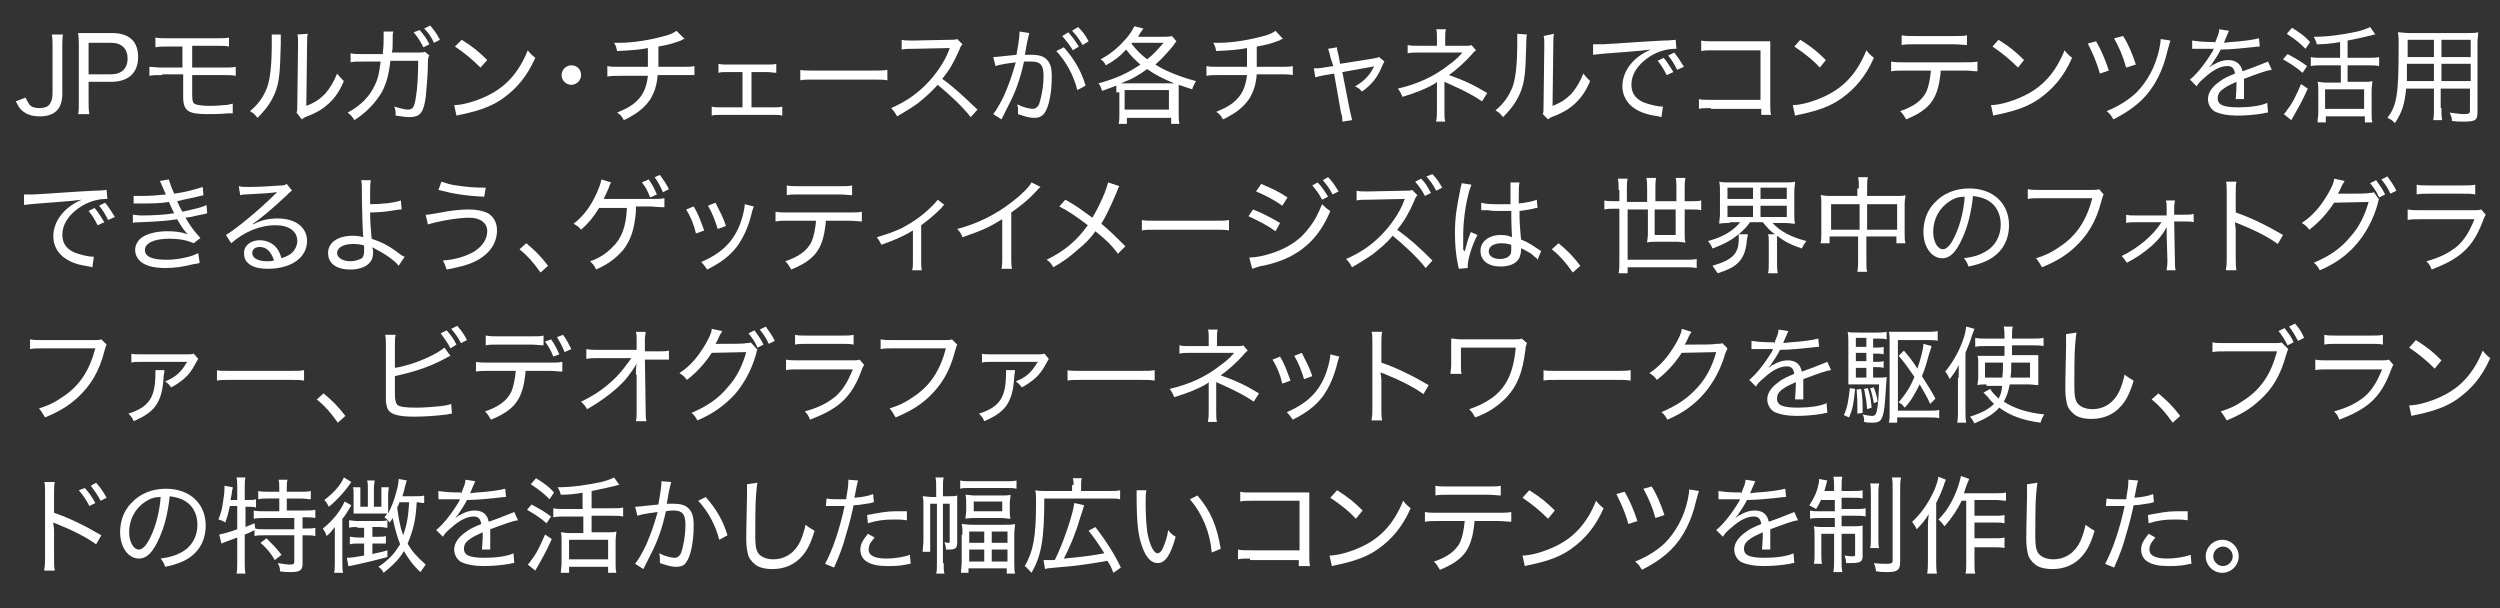 <?xml version="1.0" encoding="utf-8"?>
<!-- Generator: Adobe Illustrator 25.2.1, SVG Export Plug-In . SVG Version: 6.00 Build 0)  -->
<svg version="1.1" xmlns="http://www.w3.org/2000/svg" xmlns:xlink="http://www.w3.org/1999/xlink" x="0px" y="0px"
	 viewBox="0 0 333 81" style="enable-background:new 0 0 333 81;" xml:space="preserve">
<rect x="0" y="0" width="333" height="81" fill="#333333" stroke="none"/>
<style type="text/css">
	.st0{display:none;}
	.st1{display:inline;}
	.st2{fill:#808080;}
	.st3{fill:none;}
	.st4{fill:#FFFFFF;}
</style>
<g id="黒背景" class="st0">
	<g class="st1">
		<rect x="-383" y="-30" class="st2" width="753" height="357"/>
	</g>
</g>
<g id="レイヤー_1">
	<g>
		<rect class="st3" width="333" height="81"/>
		<path class="st4" d="M8.4,4.5C8.3,5.1,8.3,5.4,8.3,6.2v6.3c0,2-1,3-3,3c-1.1,0-1.9-0.3-2.5-0.9c-0.3-0.3-0.4-0.6-0.7-1.1l1.3-0.5
			c0.2,0.4,0.3,0.6,0.5,0.9c0.3,0.4,0.8,0.5,1.4,0.5c0.6,0,1.1-0.2,1.3-0.5c0.2-0.3,0.4-0.7,0.4-1.4V6.2c0-0.7,0-1.1-0.1-1.6H8.4z"
			/>
		<path class="st4" d="M10.4,15.3c0.1-0.5,0.1-0.9,0.1-1.6V6.1c0-0.6,0-1-0.1-1.7c0.5,0,0.9,0,1.6,0h2.9c2.3,0,3.5,1.1,3.5,3.2
			c0,2.1-1.3,3.3-3.6,3.3h-3v2.6c0,0.7,0,1.1,0.1,1.7H10.4z M14.8,9.9c1.4,0,2.2-0.8,2.2-2.1c0-1.3-0.8-2.1-2.2-2.1h-3v4.2H14.8z"/>
		<path class="st4" d="M21.6,10c-0.9,0-1.2,0-1.7,0.1V8.9C20.4,8.9,20.8,9,21.6,9h2.7V6.2h-1.9c-0.9,0-1.2,0-1.7,0.1V5
			c0.5,0.1,0.8,0.1,1.8,0.1h6.3c0.9,0,1.2,0,1.7-0.1v1.2c-0.4-0.1-0.9-0.1-1.7-0.1h-3.2V9h4.1c0.9,0,1.2,0,1.7-0.1v1.2
			c-0.5-0.1-1-0.1-1.7-0.1h-4.1v2.6c0,0.9,0.1,1.2,0.5,1.3c0.3,0.1,0.9,0.2,1.7,0.2c0.4,0,1.2,0,2-0.1c0.5,0,0.8-0.1,1.2-0.2l0,1.3
			c-0.1,0-0.2,0-0.2,0c-0.1,0-0.3,0-0.5,0c-1.1,0.1-1.8,0.1-2.7,0.1c-2.5,0-3.2-0.4-3.2-2.3v-3H21.6z"/>
		<path class="st4" d="M37.4,4.6C37.4,5,37.4,5,37.4,5.9c-0.1,3.9-0.2,4.9-0.7,6.3c-0.5,1.3-1.2,2.3-2.4,3.5c-0.4-0.5-0.5-0.6-1-0.9
			c1.1-0.9,1.8-1.9,2.3-3.2c0.4-1.2,0.6-3,0.6-5.9c0-0.7,0-0.8,0-1.1L37.4,4.6z M41,4.5c-0.1,0.4-0.1,0.6-0.1,1.5l-0.1,8.1
			c1.1-0.4,1.8-0.9,2.5-1.6c0.7-0.8,1.2-1.7,1.6-2.7c0.3,0.4,0.5,0.6,0.9,1c-0.7,1.7-1.6,2.8-2.9,3.7c-0.6,0.4-1.2,0.7-2,1
			c-0.2,0.1-0.3,0.1-0.4,0.2c-0.2,0.1-0.2,0.1-0.3,0.2L39.5,15c0.1-0.3,0.1-0.4,0.1-1.1l0.1-7.9c0-0.1,0-0.2,0-0.3
			c0-0.5,0-0.9-0.1-1.1L41,4.5z"/>
		<path class="st4" d="M51,6.9c0.1-0.7,0.1-1.5,0.1-2c0-0.3,0-0.5,0-0.7l1.3,0c-0.1,0.3-0.1,0.4-0.1,1.8c0,0.4,0,0.5-0.1,1l3.4,0
			c0.6,0,0.7,0,1-0.1l0.6,0.5C57.1,7.5,57,7.7,57,8.2C57,9.9,56.8,12,56.7,13c-0.3,2.1-0.8,2.6-2.2,2.6c-0.5,0-1-0.1-1.8-0.2
			c0-0.6,0-0.8-0.2-1.2c0.8,0.2,1.4,0.4,1.8,0.4c0.7,0,0.9-0.3,1.1-1.7c0.2-1.1,0.3-2.9,0.3-4.8l-3.7,0c-0.2,1.8-0.5,2.9-1.1,4.1
			c-0.8,1.4-2.1,2.8-3.7,3.8c-0.3-0.5-0.4-0.6-0.9-1c1.7-0.9,2.9-2.1,3.6-3.6c0.5-1,0.6-1.7,0.8-3.2h-2.5c-0.9,0-1,0-1.5,0.1l0-1.2
			c0.5,0.1,0.8,0.1,1.5,0.1H51z M55.9,4c0.6,0.7,0.9,1.1,1.3,1.9l-0.8,0.4c-0.4-0.8-0.8-1.4-1.3-2L55.9,4z M57.3,3.4
			c0.5,0.6,0.9,1.1,1.3,1.9l-0.8,0.4c-0.3-0.7-0.7-1.3-1.3-1.9L57.3,3.4z"/>
		<path class="st4" d="M60.5,14c1.1,0,2.8-0.5,4.1-1.1c2.7-1.2,4.5-3.2,5.7-6.2c0.4,0.5,0.5,0.6,1,1c-1.1,2.5-2.5,4.1-4.3,5.4
			c-1.4,1-3,1.6-5.3,2.1c-0.4,0.1-0.6,0.1-0.9,0.2L60.5,14z M61.5,5.3c1.6,1,2.4,1.7,3.4,2.7L64,9c-1.1-1.1-2.2-2-3.4-2.8L61.5,5.3z
			"/>
		<path class="st4" d="M77.4,10c0,0.7-0.6,1.3-1.3,1.3c-0.7,0-1.3-0.6-1.3-1.3c0-0.7,0.6-1.3,1.3-1.3C76.9,8.7,77.4,9.3,77.4,10z"/>
		<path class="st4" d="M91.2,5.2c-0.2,0-0.2,0-0.5,0.2c-1.1,0.4-1.8,0.6-3,0.8c0,2,0,2.2,0,2.7h3.1c1,0,1.2,0,1.7-0.1V10
			C91.9,10,91.6,10,90.8,10h-3.2c-0.1,1.3-0.4,2.2-0.9,3.1c-0.5,0.8-1.3,1.6-2.3,2.2c-0.4,0.2-0.6,0.4-1.3,0.7
			c-0.3-0.5-0.4-0.7-0.9-1c0.9-0.4,1.4-0.6,2.1-1.1c1.3-1,1.8-2.1,2-3.8h-3.7c-0.9,0-1.2,0-1.7,0.1V8.8c0.5,0.1,0.7,0.1,1.7,0.1h3.7
			c0-0.5,0-1.4,0-2.5c-0.9,0.2-2.1,0.3-4.1,0.4c-0.1-0.4-0.1-0.6-0.4-1.1c0.4,0,0.6,0,0.8,0c1.8,0,4.1-0.4,5.9-0.9
			c0.8-0.2,1.2-0.4,1.6-0.7L91.2,5.2z"/>
		<path class="st4" d="M100,14.3h2.9c0.7,0,0.9,0,1.3-0.1v1.2c-0.3-0.1-0.7-0.1-1.3-0.1h-6.8c-0.6,0-1,0-1.3,0.1v-1.2
			c0.4,0.1,0.7,0.1,1.3,0.1h2.8V9.6h-1.9c-0.6,0-1,0-1.3,0.1V8.5c0.4,0.1,0.7,0.1,1.3,0.1h5.1c0.6,0,1,0,1.3-0.1v1.2
			c-0.4,0-0.6-0.1-1.3-0.1h-2V14.3z"/>
		<path class="st4" d="M106.5,9.3c0.4,0.1,1,0.1,1.9,0.1h7.9c1.1,0,1.4,0,1.9-0.1v1.4c-0.5-0.1-0.9-0.1-1.9-0.1h-7.8
			c-1.1,0-1.5,0-1.9,0.1V9.3z"/>
		<path class="st4" d="M129.3,15.6c-1.1-1.4-2.8-3-4.4-4.3c-0.9,1-1.7,1.7-2.7,2.5c-1,0.7-1.7,1.1-2.7,1.7c-0.3-0.5-0.4-0.7-0.8-1.1
			c1.8-0.8,3.2-1.7,4.6-3.1c1.3-1.3,2.5-3,3.1-4.6c0-0.1,0-0.1,0.1-0.2c0,0,0-0.1,0-0.1c-0.2,0-0.2,0-4.8,0.1c-0.8,0-1.1,0-1.6,0.1
			l0-1.3c0.4,0.1,0.7,0.1,1.3,0.1c0.1,0,0.2,0,0.3,0l4.8-0.1c0.6,0,0.7,0,1-0.1l0.7,0.7c-0.2,0.2-0.3,0.4-0.4,0.7
			c-0.7,1.6-1.3,2.7-2.3,3.9c1.8,1.3,3,2.5,4.7,4.1L129.3,15.6z"/>
		<path class="st4" d="M132.3,7.6c0.5,0,1.9-0.2,3.1-0.3c0.2-1.1,0.4-2.4,0.4-2.9c0,0,0-0.1,0-0.2l1.3,0.2c-0.1,0.3-0.1,0.5-0.3,1.3
			c-0.1,0.4-0.2,1.3-0.3,1.6c0.3,0,0.5,0,0.9,0c1,0,1.6,0.2,2,0.6c0.5,0.5,0.7,1.1,0.7,2.3c0,2.2-0.4,4.1-1,4.9
			c-0.4,0.5-0.8,0.6-1.4,0.6c-0.6,0-1.2-0.2-2.1-0.5c0-0.2,0-0.3,0-0.5c0-0.3,0-0.4-0.1-0.8c0.8,0.4,1.6,0.6,2.1,0.6
			c0.3,0,0.6-0.2,0.8-0.6c0.3-0.9,0.6-2.3,0.6-3.8c0-1.4-0.4-1.9-1.6-1.9c-0.3,0-0.5,0-1,0c-0.5,2.3-1.1,4-2.1,5.9
			c-0.2,0.4-0.5,1-0.9,1.8l-1.1-0.7c0.4-0.5,1-1.5,1.5-2.6c0.6-1.4,1-2.5,1.5-4.3c-1.5,0.2-2.1,0.3-2.7,0.5L132.3,7.6z M141.7,6.3
			c1.4,1.6,2.3,3.1,2.9,5.1l-1.1,0.6c-0.5-2-1.5-3.8-2.8-5.2L141.7,6.3z M142.3,4.3c0.6,0.7,0.9,1.1,1.4,1.9l-0.8,0.5
			c-0.4-0.7-0.9-1.3-1.4-1.9L142.3,4.3z M143.6,3.6c0.6,0.6,1,1.1,1.4,1.9l-0.8,0.5c-0.4-0.7-0.8-1.3-1.4-1.9L143.6,3.6z"/>
		<path class="st4" d="M148.7,12.3c0-0.3,0-0.5,0-0.9c-0.8,0.3-1,0.4-1.9,0.7c-0.2-0.5-0.2-0.7-0.5-1c2.3-0.6,4-1.4,5.6-2.5
			c-0.7-0.6-1.3-1.2-1.9-2c-0.8,0.9-1.6,1.5-2.7,2.1c-0.2-0.4-0.4-0.6-0.7-0.8c1.5-0.8,2.5-1.7,3.6-3c0.4-0.5,0.7-1,0.9-1.4l1.2,0.3
			c-0.5,0.7-0.5,0.7-0.7,1.1h3.2c0.6,0,0.9,0,1.3-0.1l0.6,0.7c-0.2,0.2-0.2,0.3-0.6,0.8c-0.6,0.7-1.3,1.5-2.2,2.3
			c0.8,0.5,1.2,0.7,1.9,1c1.2,0.5,2,0.8,3.5,1.2c-0.2,0.4-0.4,0.7-0.5,1.1c-0.9-0.3-1.2-0.4-1.8-0.6c0,0.3,0,0.6,0,1v2.9
			c0,0.5,0,0.9,0.1,1.3h-1.1v-0.8h-5.9v0.8h-1.1c0.1-0.4,0.1-0.8,0.1-1.3V12.3z M155.7,11.1c0.3,0,0.4,0,0.7,0
			c-1.7-0.7-2.6-1.2-3.6-1.9c-1.1,0.8-1.9,1.3-3.5,1.9c0.2,0,0.3,0,0.4,0H155.7z M149.8,14.6h5.9v-2.6h-5.9V14.6z M150.7,5.8
			c0.7,0.9,1.3,1.5,2.1,2.1c0.9-0.7,1.3-1.2,2.2-2.2h-4.2L150.7,5.8z"/>
		<path class="st4" d="M170.9,5.2c-0.2,0-0.2,0-0.5,0.2c-1.1,0.4-1.8,0.6-3,0.8c0,2,0,2.2,0,2.7h3.1c1,0,1.2,0,1.7-0.1V10
			c-0.5-0.1-0.8-0.1-1.6-0.1h-3.2c-0.1,1.3-0.4,2.2-0.9,3.1c-0.5,0.8-1.3,1.6-2.3,2.2c-0.4,0.2-0.6,0.4-1.3,0.7
			c-0.3-0.5-0.4-0.7-0.9-1c0.9-0.4,1.4-0.6,2.1-1.1c1.3-1,1.8-2.1,2-3.8h-3.7c-0.9,0-1.2,0-1.7,0.1V8.8c0.5,0.1,0.7,0.1,1.7,0.1h3.7
			c0-0.5,0-1.4,0-2.5c-0.9,0.2-2.1,0.3-4.1,0.4c-0.1-0.4-0.1-0.6-0.4-1.1c0.4,0,0.6,0,0.8,0c1.8,0,4.1-0.4,5.9-0.9
			c0.8-0.2,1.2-0.4,1.6-0.7L170.9,5.2z"/>
		<path class="st4" d="M177.2,7.6c-0.1-0.6-0.2-0.8-0.3-1.1l1.2-0.2c0,0.3,0,0.4,0.2,1.1l0.2,1.1l4.4-0.7c0.4-0.1,0.6-0.1,0.8-0.2
			l0.7,0.6c-0.1,0.2-0.2,0.3-0.3,0.6c-0.6,1.5-1.4,2.5-2.7,3.4c-0.3-0.4-0.5-0.5-0.9-0.7c1.2-0.7,1.9-1.4,2.5-2.6c0,0,0-0.1,0.1-0.1
			c-0.1,0-0.2,0.1-0.4,0.1l-3.9,0.7l1,5.1c0.2,0.9,0.2,0.9,0.3,1.3l-1.3,0.2c0-0.4,0-0.7-0.2-1.3l-0.9-5.1l-1.2,0.2
			c-0.6,0.1-0.9,0.2-1.3,0.3l-0.2-1.2c0.4,0,0.8,0,1.3-0.1l1.3-0.2L177.2,7.6z"/>
		<path class="st4" d="M191.3,16.1c0.1-0.4,0.1-0.8,0.1-1.5v-3.1c0-0.3,0-0.4,0-0.6c-0.1,0.1-0.2,0.2-0.4,0.3
			c-1,0.6-2.5,1.2-4.2,1.7c-0.2-0.5-0.3-0.7-0.6-1.1c2.6-0.6,4.8-1.6,6.7-3.1c0.7-0.5,1.2-0.9,1.9-1.7l-0.3,0c-0.2,0-0.5,0-0.6,0
			H189c-0.7,0-1,0-1.5,0.1V6c0.4,0.1,0.8,0.1,1.5,0.1h2.4V5c0-0.5,0-0.8-0.1-1.1h1.3c-0.1,0.3-0.1,0.6-0.1,1.1v1.1h2.8
			c0.3,0,0.5,0,0.7-0.1l0.6,0.7c-0.2,0.2-0.3,0.2-0.6,0.6c-0.8,0.9-2,2-3,2.7c2,0.7,3.3,1.3,5.1,2.4l-0.7,1.1
			c-1-0.7-2.3-1.4-4.1-2.2c-0.5-0.2-0.6-0.3-0.9-0.4c0,0.1,0,0.1,0,0.3c0,0.1,0,0.3,0,0.5v3c0,0.8,0,1.1,0.1,1.5H191.3z"/>
		<path class="st4" d="M203.4,4.6c-0.1,0.4-0.1,0.4-0.1,1.2c-0.1,3.9-0.2,4.9-0.7,6.3c-0.5,1.3-1.2,2.3-2.4,3.5
			c-0.4-0.5-0.5-0.6-1-0.9c1.1-0.9,1.8-1.9,2.3-3.2c0.4-1.2,0.6-3,0.6-5.9c0-0.7,0-0.8,0-1.1L203.4,4.6z M207,4.5
			c-0.1,0.4-0.1,0.6-0.1,1.5l-0.1,8.1c1.1-0.4,1.8-0.9,2.5-1.6c0.7-0.8,1.2-1.7,1.6-2.7c0.3,0.4,0.5,0.6,0.9,1
			c-0.7,1.7-1.6,2.8-2.9,3.7c-0.6,0.4-1.2,0.7-2,1c-0.2,0.1-0.3,0.1-0.4,0.2c-0.2,0.1-0.2,0.1-0.3,0.2l-0.7-0.7
			c0.1-0.3,0.1-0.4,0.1-1.1l0.1-7.9c0-0.1,0-0.2,0-0.3c0-0.5,0-0.9-0.1-1.1L207,4.5z"/>
		<path class="st4" d="M212.2,5.9c0.3,0,0.4,0,0.5,0c0.2,0,0.4,0,0.8,0c2-0.1,5.8-0.4,8.1-0.5c0.9,0,1.4-0.1,1.6-0.1l0.1,1.2
			c-0.1,0-0.1,0-0.2,0c-1.1,0-2.5,0.4-3.6,1.2c-1.4,1-2.2,2.2-2.2,3.6c0,1.2,0.7,2.1,2.1,2.5c0.7,0.2,1.4,0.4,2.1,0.4l-0.2,1.4
			c-0.2,0-0.2-0.1-0.4-0.1c-1.4-0.2-2.3-0.5-3.1-1c-1.1-0.7-1.7-1.8-1.7-3c0-2,1.4-3.9,3.8-4.9c-0.9,0.1-1.6,0.2-3.1,0.3
			c-2.7,0.2-3.9,0.3-4.6,0.4L212.2,5.9z M222,10c-0.4-0.8-0.7-1.3-1.2-1.9l0.8-0.4c0.5,0.6,0.8,1.1,1.3,1.9L222,10z M223.4,9.3
			c-0.4-0.8-0.7-1.3-1.2-1.9L223,7c0.5,0.6,0.8,1.1,1.3,1.9L223.4,9.3z"/>
		<path class="st4" d="M227.9,14.4c-0.9,0-1.2,0-1.6,0.1v-1.3c0.5,0.1,0.7,0.1,1.7,0.1h6.5V6.7h-6.2c-0.9,0-1.2,0-1.7,0.1V5.4
			c0.5,0.1,0.7,0.1,1.7,0.1h6.8c0.2,0,0.4,0,0.7,0c0,0.3,0,0.6,0,1.1v7.3c0,0.6,0,1,0.1,1.4h-1.3v-0.8H227.9z"/>
		<path class="st4" d="M238.8,14c1.1,0,2.8-0.5,4.1-1.1c2.7-1.2,4.5-3.2,5.7-6.2c0.4,0.5,0.5,0.6,1,1c-1.1,2.5-2.5,4.1-4.3,5.4
			c-1.4,1-3,1.6-5.3,2.1c-0.4,0.1-0.6,0.1-0.9,0.2L238.8,14z M239.8,5.3c1.6,1,2.4,1.7,3.4,2.7L242.4,9c-1-1.1-2.2-2-3.4-2.8
			L239.8,5.3z"/>
		<path class="st4" d="M258.5,9.4c0,0.4-0.1,1-0.2,1.6c-0.3,1.6-0.9,2.7-1.9,3.5c-0.6,0.5-1.3,0.9-2.5,1.4c-0.3-0.5-0.4-0.7-0.8-1.1
			c1.8-0.6,2.9-1.4,3.5-2.6c0.3-0.7,0.5-1.7,0.6-2.8h-3.6c-0.8,0-1.2,0-1.7,0.1V8.2c0.5,0.1,0.9,0.1,1.7,0.1h8.1
			c0.8,0,1.2,0,1.7-0.1v1.3c-0.4,0-1-0.1-1.7-0.1H258.5z M253.3,4.7c0.5,0.1,0.8,0.1,1.7,0.1h5.3c0.9,0,1.3,0,1.7-0.1V6
			c-0.4,0-1-0.1-1.7-0.1H255c-0.8,0-1.3,0-1.7,0.1V4.7z"/>
		<path class="st4" d="M265.2,14c1.1,0,2.8-0.5,4.1-1.1c2.7-1.2,4.5-3.2,5.7-6.2c0.4,0.5,0.5,0.6,1,1c-1.1,2.5-2.5,4.1-4.3,5.4
			c-1.4,1-3,1.6-5.3,2.1c-0.4,0.1-0.6,0.1-0.9,0.2L265.2,14z M266.2,5.3c1.6,1,2.4,1.7,3.4,2.7L268.8,9c-1.1-1.1-2.2-2-3.4-2.8
			L266.2,5.3z"/>
		<path class="st4" d="M279.2,5.5c0.7,1.2,1.2,2.4,1.7,3.9l-1.2,0.4c-0.4-1.5-1-2.8-1.6-4L279.2,5.5z M289.1,5.4
			c-0.1,0.3-0.1,0.3-0.4,1.4c-0.6,2.6-1.7,4.8-3.3,6.4c-1,1-2.3,1.9-3.9,2.7c-0.3-0.5-0.4-0.7-0.9-1.1c1.5-0.6,2.8-1.4,3.9-2.4
			c1.5-1.5,2.6-3.5,3.1-5.8c0.1-0.6,0.2-0.9,0.2-1.4L289.1,5.4z M282.8,4.8c0.7,1.1,1.2,2.3,1.7,3.8L283.2,9
			c-0.4-1.5-0.9-2.6-1.6-3.9L282.8,4.8z"/>
		<path class="st4" d="M295,5.8c0.4-1,0.6-1.4,0.6-1.9l1.3,0.2c-0.1,0.2-0.1,0.2-0.3,0.7c-0.2,0.4-0.3,0.8-0.4,0.9
			c0.1,0,0.1,0,0.9-0.1c1.7-0.1,3-0.3,3.8-0.5l0.1,1.1c-0.3,0-0.3,0-1.1,0.1c-1,0.1-2.8,0.3-4.1,0.3c-0.4,0.8-0.7,1.2-1.1,1.8
			c-0.1,0.2-0.4,0.5-0.4,0.5c-0.1,0.1-0.1,0.1-0.1,0.1c0,0,0,0,0,0c0,0,0,0,0,0c0.1-0.1,0.2-0.1,0.2-0.1c0.3-0.2,0.3-0.3,0.5-0.3
			c0.6-0.4,1.3-0.6,1.9-0.6c1,0,1.7,0.5,1.9,1.5c1.1-0.4,1.7-0.6,2.4-0.9c0.7-0.3,0.8-0.3,1-0.4l0.5,1.1c-0.8,0.1-1.8,0.5-3.7,1.2
			c0,0.5,0,0.5,0,0.8c0,0.2,0,0.4,0,0.7c0,0.3,0,0.5,0,0.6c0,0.2,0,0.4,0,0.6l-1.1,0c0-0.3,0.1-1.1,0.1-1.9c0-0.2,0-0.3,0-0.4
			c-0.9,0.4-1.3,0.6-1.7,0.9c-0.6,0.4-0.8,0.8-0.8,1.3c0,0.9,0.8,1.2,2.8,1.2c1.4,0,3-0.2,3.8-0.6l0.1,1.3c-0.2,0-0.3,0-0.6,0.1
			c-1.1,0.2-2.4,0.3-3.5,0.3c-1.3,0-2.2-0.2-2.9-0.5c-0.6-0.3-1-1-1-1.7c0-0.8,0.5-1.6,1.5-2.3c0.5-0.4,1.1-0.7,2.1-1.1
			c-0.1-0.7-0.4-1-1-1c-0.9,0-1.9,0.5-3,1.5c-0.6,0.5-0.9,0.8-1.1,1.2l-0.9-0.9c0.9-0.7,2.1-2.2,3.1-3.9c0-0.1,0-0.1,0.1-0.2
			c0,0-0.2,0-0.3,0c-0.3,0-1.7,0-2,0c-0.1,0-0.2,0-0.3,0s-0.2,0-0.3,0l0-1.1c0.6,0.1,1.5,0.2,3,0.2H295z"/>
		<path class="st4" d="M304.7,7.2c1.1,0.6,1.5,0.8,2.6,1.6l-0.6,0.9c-0.9-0.8-1.6-1.2-2.6-1.8L304.7,7.2z M307.4,11.8
			c-0.7,1.6-1.4,2.8-2.2,4.2l-1-0.8c0.1-0.1,0.3-0.3,0.4-0.5c0.8-1,1.2-1.9,1.9-3.5L307.4,11.8z M305.3,3.7c1.1,0.7,1.7,1.1,2.4,1.9
			l-0.6,0.9c-0.8-0.8-1.3-1.2-2.5-2L305.3,3.7z M311.7,5.6c-1.1,0.2-2.1,0.3-3.1,0.3c-0.1-0.4-0.2-0.6-0.4-1c2,0,3.9-0.3,5.8-0.7
			c0.8-0.2,1.3-0.4,1.7-0.6l0.7,1c-0.2,0-0.2,0-0.5,0.1c-0.8,0.2-1.7,0.4-3.2,0.7v2.3h2.7c0.6,0,1.1,0,1.5-0.1v1.2
			c-0.4-0.1-0.9-0.1-1.5-0.1h-2.7v2.2h2.2c0.5,0,0.8,0,1.1-0.1c0,0.3-0.1,0.7-0.1,1.3v2.8c0,0.6,0,1.1,0.1,1.4H315v-0.8h-5.2v0.8
			h-1.1c0-0.4,0.1-0.8,0.1-1.4v-2.8c0-0.5,0-0.9-0.1-1.2c0.3,0,0.6,0.1,1.1,0.1h2V8.7h-2.5c-0.5,0-1.1,0-1.5,0.1V7.6
			c0.4,0.1,0.9,0.1,1.4,0.1h2.5V5.6z M309.7,14.5h5.2v-2.6h-5.2V14.5z"/>
		<path class="st4" d="M325.2,14.4c0,0.8,0,1.2,0.1,1.6h-1.2c0.1-0.4,0.1-0.8,0.1-1.6v-2.6h-3.7c-0.2,2-0.5,3.1-1.5,4.6
			c-0.4-0.4-0.5-0.5-1-0.7c1.3-1.7,1.5-3.2,1.5-9.7c0-0.7,0-1.2-0.1-1.7c0.4,0,0.8,0.1,1.6,0.1h7.6c0.7,0,1.1,0,1.5-0.1
			c0,0.4-0.1,0.8-0.1,1.4V15c0,1-0.3,1.2-1.8,1.2c-0.4,0-1.1,0-1.6-0.1c0-0.4-0.1-0.6-0.3-1.1c0.8,0.1,1.4,0.2,1.9,0.2
			c0.6,0,0.8-0.1,0.8-0.4v-3h-3.9V14.4z M320.6,8.5c0,0.4,0,0.7,0,0.9c0,0.8,0,0.8,0,1.4h3.6V8.5H320.6z M324.2,5.3h-3.5v1.6l0,0.7
			h3.5V5.3z M329.1,7.5V5.3h-3.9v2.3H329.1z M325.2,10.8h3.9V8.5h-3.9V10.8z"/>
		<path class="st4" d="M3.2,25.9c0.3,0,0.4,0,0.5,0c0.2,0,0.4,0,0.8,0c2-0.1,5.8-0.4,8.1-0.5c0.9,0,1.4-0.1,1.6-0.1l0.1,1.2
			c-0.1,0-0.1,0-0.2,0c-1.1,0-2.5,0.4-3.6,1.2c-1.4,1-2.2,2.2-2.2,3.6c0,1.2,0.7,2.1,2.1,2.5c0.7,0.2,1.4,0.4,2.1,0.4l-0.2,1.4
			c-0.2,0-0.2-0.1-0.4-0.1c-1.4-0.2-2.3-0.5-3.1-1c-1.1-0.7-1.7-1.8-1.7-3c0-2,1.4-3.9,3.8-4.9c-0.9,0.1-1.6,0.2-3.1,0.3
			c-2.7,0.2-3.9,0.3-4.6,0.4L3.2,25.9z M13,30c-0.4-0.8-0.7-1.3-1.2-1.9l0.8-0.4c0.5,0.6,0.8,1.1,1.3,1.9L13,30z M14.4,29.3
			c-0.4-0.8-0.7-1.3-1.2-1.9L14,27c0.5,0.6,0.8,1.1,1.3,1.9L14.4,29.3z"/>
		<path class="st4" d="M17.8,26.1c0.4,0,0.6,0,1.1,0c1.2,0,2.2-0.1,3.2-0.2c-0.3-0.7-0.7-1.6-0.8-1.8l1.2-0.2c0.1,0.4,0.3,1,0.7,1.9
			c1.5-0.2,2.9-0.6,3.8-0.9l0.1,1.1c-1.1,0.3-2.8,0.6-3.5,0.8c0.2,0.5,0.5,1.1,0.7,1.4c1.8-0.4,2.7-0.6,3.2-0.9l0.1,1.1
			c-0.3,0.1-0.3,0.1-1.8,0.4c-0.2,0.1-0.5,0.1-1.1,0.2c0.8,1.3,1,1.6,2,2.7l-0.9,0.7c-0.9-0.4-1.8-0.6-3.3-0.6c-2,0-3.2,0.6-3.2,1.5
			c0,0.9,1,1.3,2.9,1.3c1.5,0,3.4-0.4,4.2-0.9l0.2,1.3c-0.2,0.1-0.2,0.1-0.9,0.2c-1.2,0.3-2.3,0.5-3.6,0.5c-1.4,0-2.3-0.2-3-0.6
			c-0.7-0.4-1.1-1.1-1.1-1.8c0-0.7,0.4-1.4,1.1-1.8c0.7-0.4,1.8-0.7,3.2-0.7c1.1,0,1.8,0.1,2.7,0.4c-0.4-0.4-0.9-1.1-1.4-2
			c-1.2,0.2-2.5,0.3-4.9,0.4c-0.7,0-0.7,0-1,0.1l0-1.1c0.3,0,0.6,0.1,1.2,0.1c1.4,0,3.3-0.1,4.3-0.3c-0.3-0.6-0.3-0.6-0.7-1.5
			c-1.2,0.2-2.2,0.2-3.8,0.2c-0.6,0-0.6,0-0.9,0L17.8,26.1z"/>
		<path class="st4" d="M31.8,24.8c0.4,0.1,0.7,0.1,1.4,0.1c1.2,0,3-0.1,4.3-0.2c0.4,0,0.5-0.1,0.7-0.2l0.7,0.9
			c-0.2,0.1-0.3,0.2-0.7,0.6c-1.9,1.8-3.6,3.2-4.5,3.8l0,0.1c1.1-0.6,2.1-0.8,3.3-0.8c2.4,0,3.9,1.2,3.9,3c0,2.2-2.1,3.7-5.2,3.7
			c-1.4,0-2.3-0.3-2.8-0.9c-0.3-0.3-0.4-0.8-0.4-1.2c0-1,0.9-1.7,2.1-1.7c0.9,0,1.8,0.4,2.3,1.1c0.3,0.4,0.4,0.7,0.6,1.3
			c0.5-0.2,0.8-0.3,1.1-0.5c0.6-0.4,1-1.1,1-1.8c0-1.3-1.1-2.1-2.9-2.1c-2.1,0-4.2,0.9-5.9,2.4l-0.7-1.1c1.2-0.7,4.4-3.3,6.5-5.4
			c0.1-0.1,0.1-0.1,0.1-0.1c0,0,0,0,0.2-0.2l0,0c0,0-0.1,0-0.1,0c-0.5,0.1-2.1,0.2-4.1,0.3c-0.3,0-0.4,0-0.7,0.1L31.8,24.8z
			 M34.6,32.9c-0.6,0-1,0.3-1,0.8c0,0.7,0.8,1.1,2,1.1c0.3,0,0.5,0,0.9-0.1C36.1,33.5,35.5,32.9,34.6,32.9z"/>
		<path class="st4" d="M49.4,24c-0.1,0.4-0.1,0.8-0.1,2c0,0.3,0,0.5,0,1.2c1.6,0,3.3-0.2,4.1-0.5l0.1,1.2c-0.3,0-0.3,0-0.9,0.1
			c-1.2,0.2-2.2,0.3-3.3,0.3c0,1.2,0.1,2.4,0.2,3.5c1.2,0.4,2.3,0.9,3.7,2c0.3,0.2,0.4,0.3,0.7,0.4l-0.8,1.2c-0.5-0.7-2-1.7-3.2-2.3
			c-0.2-0.1-0.2-0.1-0.3-0.2c0,0.1,0.1,0.4,0.1,0.6c0,0.6-0.1,1.1-0.4,1.4c-0.4,0.6-1.4,1-2.6,1c-1.9,0-3-0.8-3-2.2
			c0-1.4,1.3-2.3,3.3-2.3c0.5,0,1.2,0.1,1.4,0.2c-0.1-0.5-0.2-4.3-0.2-6.4c0-0.7,0-0.8-0.1-1.2H49.4z M47,32.5
			c-1.3,0-2.1,0.5-2.1,1.2c0,0.6,0.7,1.1,1.8,1.1c0.6,0,1.1-0.2,1.5-0.4c0.2-0.2,0.3-0.5,0.3-0.9c0-0.2,0-0.8,0-0.8
			C47.8,32.5,47.5,32.5,47,32.5z"/>
		<path class="st4" d="M56.7,28.6c0.3,0,0.3,0,1.5-0.2c2-0.4,3.2-0.5,4.3-0.5c1,0,1.9,0.2,2.5,0.5c0.8,0.5,1.2,1.3,1.2,2.3
			c0,1.6-0.9,3-2.5,3.9c-1.1,0.6-2.1,0.9-4.2,1.3c-0.2-0.6-0.3-0.8-0.5-1.2c1.5-0.1,2.9-0.5,4-1.1c1.2-0.7,1.9-1.7,1.9-2.8
			c0-1.1-0.9-1.8-2.4-1.8c-1.6,0-4.3,0.5-5.5,0.9L56.7,28.6z M58.8,24.2c0.7,0.2,1.1,0.4,2,0.5c1.3,0.2,2.4,0.3,3.9,0.3l-0.2,1.2
			c-2.4-0.1-4.2-0.4-6.1-0.9L58.8,24.2z"/>
		<path class="st4" d="M70.1,32.4c1.2,1,1.9,1.7,2.9,3l-1,0.9c-1-1.4-1.7-2.2-2.8-3.1L70.1,32.4z"/>
		<path class="st4" d="M84.7,27.8c0,0.2,0,0.2,0,0.4c-0.2,2.4-0.7,3.8-1.7,5.1c-0.9,1-1.8,1.8-3.6,2.6c-0.2-0.5-0.4-0.7-0.8-1.1
			c1.2-0.4,2.1-1,2.9-1.8c1.3-1.2,1.9-2.8,2-5.3h-3.7c-0.8,1.3-1.4,2-2.4,2.9c-0.3-0.4-0.5-0.5-1-0.8c1.3-1,2.2-2.2,3-3.9
			c0.4-0.9,0.6-1.4,0.7-2l1.3,0.4c-0.1,0.2-0.2,0.3-0.3,0.7c-0.3,0.7-0.6,1.3-0.7,1.5c0.1,0,0.3,0,0.6,0h5.8c1,0,1.1,0,1.7-0.1v1.2
			c-0.5,0-0.5,0-1.8-0.1H84.7z M86.4,23.9c0.5,0.7,0.7,1.1,1.1,2l-0.9,0.4c-0.3-0.8-0.6-1.4-1.1-2L86.4,23.9z M87.9,23.3
			c0.5,0.7,0.8,1.1,1.2,1.9l-0.8,0.4c-0.3-0.7-0.6-1.3-1.1-2L87.9,23.3z"/>
		<path class="st4" d="M92.4,27.5c0.6,1,0.8,1.6,1.4,3.2l-1.1,0.4c-0.3-1.3-0.7-2.2-1.3-3.2L92.4,27.5z M100.4,27.5
			c-0.1,0.3-0.1,0.3-0.2,0.6c-0.5,2.1-1.1,3.4-2,4.7c-1,1.3-2.2,2.2-4,3.1c-0.3-0.4-0.4-0.6-0.8-1c2.8-1.2,4.4-2.8,5.3-5.4
			c0.3-0.9,0.5-1.8,0.5-2.3L100.4,27.5z M95.3,27c0.7,1.4,1,1.9,1.4,3.1l-1.1,0.4c-0.3-1-0.7-2.1-1.3-3.1L95.3,27z"/>
		<path class="st4" d="M110,29.4c0,0.4-0.1,1-0.2,1.6c-0.3,1.6-0.9,2.7-1.9,3.5c-0.6,0.5-1.3,0.9-2.5,1.4c-0.3-0.5-0.4-0.7-0.8-1.1
			c1.8-0.6,2.9-1.4,3.5-2.6c0.3-0.7,0.5-1.7,0.6-2.8H105c-0.8,0-1.2,0-1.7,0.1v-1.3c0.5,0.1,0.9,0.1,1.7,0.1h8.1
			c0.8,0,1.2,0,1.7-0.1v1.3c-0.4,0-1-0.1-1.7-0.1H110z M104.8,24.7c0.5,0.1,0.8,0.1,1.7,0.1h5.3c0.9,0,1.3,0,1.7-0.1V26
			c-0.4,0-1-0.1-1.7-0.1h-5.3c-0.8,0-1.3,0-1.7,0.1V24.7z"/>
		<path class="st4" d="M125.8,27.3c-0.2,0.1-0.2,0.1-0.4,0.4c-0.7,0.7-1.7,1.6-2.7,2.3v4.7c0,0.7,0,1,0.1,1.3h-1.3
			c0.1-0.4,0.1-0.6,0.1-1.3v-4c-1.3,0.8-2.5,1.3-4.2,1.9c-0.2-0.4-0.3-0.6-0.6-1c1.3-0.4,2.2-0.7,3.3-1.2c1.5-0.8,2.8-1.7,4-2.9
			c0.4-0.4,0.6-0.6,0.8-0.9L125.8,27.3z"/>
		<path class="st4" d="M138.6,24.9c-0.2,0.2-0.3,0.2-0.5,0.5c-1,1.1-2.1,2-3.4,2.9v5.8c0,0.9,0,1.3,0.1,1.7h-1.4
			c0.1-0.4,0.1-0.8,0.1-1.6v-5c-1.8,1.1-2.7,1.5-5.3,2.4c-0.2-0.5-0.3-0.7-0.7-1.1c2.7-0.7,5.1-1.9,7.3-3.6c1.3-1,2.3-2,2.6-2.6
			L138.6,24.9z"/>
		<path class="st4" d="M149.1,24.8c-0.2,0.3-0.2,0.4-0.4,0.9c-0.9,2.1-1.4,3.1-2,4.1c1.2,1,2,1.8,3.2,3l-1,1c-0.7-1-1.6-1.9-3-3
			c-0.6,0.9-1.4,1.7-2.4,2.5c-1,0.9-1.8,1.5-3.2,2.3c-0.3-0.5-0.4-0.7-0.9-1c2.3-1.1,4-2.5,5.5-4.6c-1.3-1-2.6-1.9-3.8-2.5l0.8-0.9
			c1.4,0.8,1.4,0.8,3.6,2.4c0.6-1,1.1-2,1.6-3.2c0.3-0.8,0.4-1.1,0.5-1.5L149.1,24.8z"/>
		<path class="st4" d="M152,29.3c0.4,0.1,1,0.1,1.9,0.1h7.9c1.1,0,1.4,0,1.9-0.1v1.4c-0.5-0.1-0.9-0.1-1.9-0.1H154
			c-1.1,0-1.5,0-1.9,0.1V29.3z"/>
		<path class="st4" d="M166.9,27.9c1.3,0.5,2.4,1.1,3.6,1.8l-0.6,1.1c-1.1-0.8-2.3-1.4-3.6-2L166.9,27.9z M166.4,34.3
			c1,0,2.4-0.3,3.9-0.9c1.7-0.7,3-1.6,4.1-3.1c0.8-1,1.2-1.9,1.7-3.1c0.4,0.4,0.6,0.6,1.1,0.9c-1.2,2.9-2.9,4.8-5.4,6.1
			c-1,0.5-2.5,1-3.6,1.2c-0.2,0-0.5,0.1-0.8,0.2c-0.3,0.1-0.3,0.1-0.6,0.2L166.4,34.3z M168,24.5c1.4,0.6,2.3,1,3.5,1.8l-0.7,1.1
			c-1.1-0.8-2.5-1.5-3.5-1.9L168,24.5z M175.5,24.3c0.6,0.6,0.9,1.1,1.4,1.9l-0.8,0.4c-0.4-0.8-0.8-1.3-1.3-1.9L175.5,24.3z
			 M176.9,23.6c0.6,0.6,0.9,1.1,1.4,1.9l-0.8,0.4c-0.4-0.8-0.8-1.3-1.3-1.9L176.9,23.6z"/>
		<path class="st4" d="M189.9,35.7c-1.1-1.4-2.8-3-4.4-4.3c-0.9,1.1-1.7,1.7-2.7,2.5c-1,0.7-1.7,1.1-2.7,1.7
			c-0.3-0.5-0.4-0.7-0.8-1.1c1.8-0.8,3.2-1.7,4.6-3.1c1.3-1.3,2.5-3,3.1-4.6c0-0.1,0-0.1,0.1-0.2c0,0,0-0.1,0-0.1
			c-0.2,0-0.2,0-4.8,0.1c-0.8,0-1.1,0-1.6,0.1l0-1.3c0.4,0.1,0.7,0.1,1.3,0.1c0.1,0,0.2,0,0.3,0l4.8-0.1c0.6,0,0.7,0,1-0.1l0.7,0.7
			c-0.2,0.2-0.3,0.4-0.4,0.7c-0.7,1.6-1.3,2.7-2.3,3.9c1.8,1.3,3,2.4,4.7,4.1L189.9,35.7z M189.3,23.8c0.6,0.6,0.8,1,1.3,1.9
			l-0.8,0.4c-0.4-0.8-0.8-1.3-1.3-1.9L189.3,23.8z M190.8,23.2c0.6,0.6,0.9,1.1,1.3,1.8l-0.8,0.4c-0.4-0.8-0.8-1.3-1.3-1.9
			L190.8,23.2z"/>
		<path class="st4" d="M195.1,33.5c0.3-1,0.3-1.3,0.7-2.3c0.1-0.2,0.1-0.2,0.1-0.3l0.9,0.4c-0.7,1.3-1.3,3.2-1.3,4.1
			c0,0.1,0,0.1,0,0.3l-1.2,0.1c0-0.1,0-0.1-0.1-0.5c-0.3-1.5-0.4-2.8-0.4-4.3c0-1.9,0.2-3.3,0.7-5.7c0.1-0.6,0.2-0.7,0.2-0.9
			l1.3,0.2c-0.6,1.4-1.1,4.4-1.1,6.7c0,0.3,0,1,0,1.7c0,0.1,0,0.1,0,0.3C195,33.3,195,33.3,195.1,33.5L195.1,33.5z M197.3,27
			c0.7,0.2,1.3,0.2,2.6,0.2c0.5,0,0.9,0,1.3,0c0-1.3,0-1.3,0-2.3c0-0.3,0-0.5,0-0.6h1.2c-0.1,0.4-0.1,1-0.1,2c0,0.2,0,0.4,0,0.8
			c1-0.1,2-0.3,2.4-0.5l0.1,1.1c-0.1,0-0.1,0-0.2,0c-0.7,0.2-1.4,0.3-2.2,0.4c0,1.3,0,1.5,0.2,3.8c1,0.4,1.4,0.7,2.3,1.3
			c0.2,0.1,0.2,0.2,0.4,0.2l-0.5,1.2c-0.1-0.2-0.2-0.3-0.4-0.4c-0.4-0.4-0.4-0.4-1.5-1c0,0,0,0-0.2-0.1c-0.1,0-0.1,0-0.1-0.1
			c0,0.1,0,0.2,0,0.3c0,0.4-0.1,0.7-0.2,1c-0.3,0.7-1.2,1.2-2.5,1.2c-1.7,0-2.7-0.8-2.7-2.1c0-1.2,1.1-2.1,2.7-2.1
			c0.6,0,1.1,0.1,1.5,0.3c0-0.3-0.1-1.2-0.1-3.5c-0.7,0-1,0-1.5,0c-0.6,0-1.1,0-1.6-0.1c-0.2,0-0.4,0-0.4,0c-0.1,0-0.2,0-0.3,0
			c-0.1,0-0.1,0-0.1,0c0,0,0,0-0.1,0L197.3,27z M200,32.4c-1,0-1.7,0.4-1.7,1.1c0,0.6,0.6,1,1.5,1c0.6,0,1.1-0.2,1.3-0.5
			c0.2-0.2,0.2-0.5,0.2-1c0-0.1,0-0.4,0-0.4C200.9,32.5,200.6,32.4,200,32.4z"/>
		<path class="st4" d="M207.6,32.4c1.2,1,1.9,1.7,2.9,3l-1,0.9c-1-1.4-1.7-2.2-2.8-3.1L207.6,32.4z"/>
		<path class="st4" d="M215.6,25.3c0-0.6,0-1-0.1-1.5h1.3c-0.1,0.4-0.1,0.9-0.1,1.5v1.6h2.7v-1.7c0-0.5,0-1-0.1-1.5h1.3
			c-0.1,0.4-0.1,0.9-0.1,1.4v1.7h2.8v-1.7c0-0.6,0-1-0.1-1.4h1.3c-0.1,0.5-0.1,0.9-0.1,1.4v1.7h0.8c0.6,0,1.1,0,1.4-0.1V28
			c-0.4-0.1-0.9-0.1-1.4-0.1h-0.8v3.2c0,0.5,0,0.8,0.1,1.2c-0.3,0-0.7-0.1-1.1-0.1h-2.8c-0.5,0-0.8,0-1.2,0.1c0-0.3,0.1-0.7,0.1-1.1
			v-3.3h-2.7v6.7h7.6c0.7,0,1.1,0,1.6-0.1v1.2c-0.5-0.1-1-0.1-1.6-0.1h-7.6v0.8h-1.2c0.1-0.5,0.1-1,0.1-1.8v-6.8h-0.5
			c-0.6,0-1.1,0-1.5,0.1v-1.2c0.4,0.1,0.9,0.1,1.5,0.1h0.5V25.3z M220.4,27.9v3.4h2.8v-3.4H220.4z"/>
		<path class="st4" d="M230.4,29.7c-0.5,0-0.9,0-1.4,0.1c0-0.4,0.1-0.8,0.1-1.3v-2.9c0-0.6,0-1-0.1-1.4c0.4,0.1,0.8,0.1,1.4,0.1h7.3
			c0.6,0,1,0,1.4-0.1c0,0.4-0.1,0.7-0.1,1.4v2.9c0,0.6,0,1,0.1,1.3c-0.4,0-0.8-0.1-1.4-0.1h-1.6c1,1.1,2.5,1.9,4.5,2.4
			c-0.3,0.4-0.4,0.6-0.6,1c-1.5-0.5-2.4-1-3.3-1.7c0,0.3,0,0.4,0,0.8v2.7c0,0.6,0,1,0.1,1.5h-1.3c0.1-0.4,0.1-0.8,0.1-1.5v-2.6
			c0-0.6,0-0.8-0.1-1.1h0.9c-0.7-0.5-1-0.9-1.6-1.6h-1.7c-0.5,0.7-0.8,1-1.5,1.6l1.2,0c0,0.2,0,0.3-0.1,0.6c-0.1,1.4-0.4,2.3-1,3
			c-0.6,0.7-1.4,1.1-2.9,1.6c-0.2-0.3-0.2-0.3-0.7-1c2.7-0.8,3.5-1.6,3.5-3.6c0-0.3,0-0.4,0-0.6c-1,0.8-1.9,1.3-3.5,1.9
			c-0.2-0.5-0.3-0.6-0.6-1c2-0.5,3.4-1.4,4.3-2.5H230.4z M230.1,26.5h3.4v-1.5h-3.4V26.5z M230.1,28.9h3.4v-1.5h-3.4V28.9z
			 M234.5,26.5h3.5v-1.5h-3.5V26.5z M234.5,28.9h3.5v-1.5h-3.5V28.9z"/>
		<path class="st4" d="M247.6,25.1c0-0.7,0-1-0.1-1.5h1.3c-0.1,0.4-0.1,0.8-0.1,1.4v1.1h4c0.5,0,0.8,0,1.1-0.1
			c0,0.4-0.1,0.7-0.1,1.1v4c0,0.5,0,0.9,0.1,1.3h-1.2v-0.9h-4v3.1c0,0.8,0,1.2,0.1,1.6h-1.3c0.1-0.5,0.1-0.9,0.1-1.6v-3.1h-3.8v0.9
			h-1.2c0.1-0.4,0.1-0.8,0.1-1.3v-4c0-0.5,0-0.8-0.1-1.1c0.4,0,0.6,0.1,1.1,0.1h3.8V25.1z M243.9,27.2v3.4h3.8v-3.4H243.9z
			 M252.7,30.6v-3.4h-4v3.4H252.7z"/>
		<path class="st4" d="M264.3,33.6c1.4-0.7,2.2-2.1,2.2-3.7c0-1.5-0.7-2.8-2.1-3.4c-0.5-0.2-0.9-0.3-1.6-0.4
			c-0.2,2.1-0.7,4.1-1.4,5.6c-0.8,1.8-1.6,2.7-2.7,2.7c-1.4,0-2.5-1.5-2.5-3.5c0-1.5,0.5-2.9,1.5-3.9c1.1-1.2,2.7-1.9,4.6-1.9
			c3.2,0,5.3,2,5.3,4.9c0,2.2-1.1,3.9-3.1,4.8c-0.7,0.3-1.3,0.5-2.3,0.7c-0.2-0.6-0.3-0.7-0.6-1.1C263,34.2,263.6,34,264.3,33.6z
			 M259.7,26.8c-1.4,0.9-2.2,2.4-2.2,4.1c0,1.3,0.6,2.3,1.3,2.3c0.5,0,1.1-0.6,1.7-2c0.6-1.3,1.1-3.3,1.2-5
			C260.9,26.2,260.3,26.4,259.7,26.8z"/>
		<path class="st4" d="M280.2,25.9c-0.1,0.2-0.1,0.2-0.3,0.9c-0.7,2.7-1.8,4.5-3.5,6.1c-1.3,1.2-2.5,1.9-4.4,2.7
			c-0.3-0.5-0.4-0.7-0.8-1.2c1.3-0.4,2.1-0.8,3.1-1.5c2.3-1.5,3.6-3.5,4.4-6.5h-6.9c-0.8,0-1.2,0-1.7,0.1v-1.3
			c0.5,0.1,0.9,0.1,1.7,0.1h6.7c0.6,0,0.8,0,1.1-0.1L280.2,25.9z"/>
		<path class="st4" d="M288.6,31.3c0-0.3,0-0.8,0-1.1c0,0.1,0,0.1-0.1,0.2c-0.7,1.5-2.7,3.3-5.2,4.6c-0.3-0.4-0.4-0.6-0.7-0.9
			c2.1-1,4.2-2.7,5.3-4.5h-3.4c-0.6,0-0.9,0-1.3,0.1v-1.1c0.4,0.1,0.6,0.1,1.3,0.1h4.1l0-0.9c0-0.5,0-0.7-0.1-1.1h1.2
			c0,0.3-0.1,0.5-0.1,0.8c0,0,0,0.1,0,0.2l0,0.9h1.3c0.6,0,0.9,0,1.3-0.1v1.1c-0.3-0.1-0.7-0.1-1.3-0.1h-1.3l0.1,5.3
			c0,0.6,0,0.9,0.1,1.2h-1.2c0-0.3,0.1-0.6,0.1-1.1c0,0,0-0.1,0-0.2L288.6,31.3z"/>
		<path class="st4" d="M296.5,35.8c0.1-0.5,0.1-0.8,0.1-1.6v-8.5c0-0.8,0-1.2-0.1-1.5h1.4c-0.1,0.4-0.1,0.8-0.1,1.6v2.5
			c2,0.7,3.9,1.6,6.3,3l-0.7,1.2c-1.2-0.9-3.2-1.9-5.2-2.7c-0.2-0.1-0.3-0.1-0.5-0.2c0,0.4,0.1,0.6,0.1,1.1v3.7c0,0.7,0,1.2,0.1,1.6
			H296.5z"/>
		<path class="st4" d="M316.9,26.6c-0.1,0.1-0.1,0.1-0.2,0.6c-0.6,2.1-1.6,3.9-2.8,5.3c-1.3,1.5-2.8,2.6-4.9,3.5
			c-0.3-0.5-0.4-0.7-0.8-1c2.1-0.9,3.6-1.9,4.9-3.5c1.1-1.2,1.9-2.8,2.4-4.6l-4.6,0.1c-0.9,1.4-2,2.6-3.3,3.6
			c-0.3-0.4-0.5-0.6-1-0.9c1.5-1,2.5-2.2,3.5-3.9c0.5-0.9,0.8-1.5,0.8-2l1.4,0.3c-0.1,0.2-0.1,0.2-0.3,0.5c-0.3,0.7-0.4,0.9-0.6,1.2
			c0.1,0,0.1,0,0.4,0c0.1,0,0.1,0,0.2,0c2.1,0,3.3,0,3.6-0.1c0.3,0,0.4,0,0.6-0.1L316.9,26.6z M316.5,24c0.5,0.7,0.8,1.1,1.2,1.9
			l-0.8,0.4c-0.3-0.7-0.7-1.3-1.2-1.9L316.5,24z M318,23.5c0.5,0.7,0.8,1.1,1.2,1.9l-0.8,0.4c-0.3-0.7-0.7-1.3-1.2-1.9L318,23.5z"/>
		<path class="st4" d="M320.7,27.9c0.5,0.1,0.9,0.1,1.8,0.1h6.9c0.6,0,0.8,0,1.1-0.1l0.6,0.7c-0.1,0.2-0.2,0.3-0.4,0.9
			c-0.8,2.1-1.8,3.6-3.4,4.7c-1,0.7-1.9,1.1-3.4,1.7c-0.2-0.5-0.3-0.7-0.7-1.1c1.8-0.5,3-1.1,4.1-2c1-0.9,1.6-1.9,2.3-3.6h-7.1
			c-0.9,0-1.3,0-1.8,0.1V27.9z M321.9,24.6c0.5,0.1,0.7,0.1,1.6,0.1h4.6c0.8,0,1.1,0,1.6-0.1v1.3c-0.5-0.1-0.8-0.1-1.6-0.1h-4.6
			c-0.7,0-1.1,0-1.6,0.1V24.6z"/>
		<path class="st4" d="M14.2,45.9c-0.1,0.2-0.1,0.2-0.3,0.9c-0.7,2.7-1.8,4.5-3.5,6.1c-1.3,1.2-2.5,1.9-4.4,2.7
			c-0.3-0.5-0.4-0.7-0.8-1.2c1.3-0.4,2.1-0.8,3.1-1.5c2.3-1.5,3.6-3.5,4.4-6.5H5.7c-0.8,0-1.2,0-1.7,0.1v-1.3
			c0.5,0.1,0.9,0.1,1.7,0.1h6.7c0.6,0,0.8,0,1.1-0.1L14.2,45.9z"/>
		<path class="st4" d="M21.9,49.2c0,0.2,0,0.4-0.1,0.9c-0.1,1.9-0.4,3-1.1,4c-0.6,0.8-1.5,1.4-2.9,2c-0.2-0.5-0.3-0.6-0.7-1
			c2.8-0.9,3.6-2.2,3.6-5.4c0-0.2,0-0.3,0-0.4H21.9z M17.4,47.1c0.4,0.1,0.8,0.1,1.5,0.1l6,0c0.5,0,0.6,0,0.9-0.1l0.6,0.7
			c-0.1,0.2-0.1,0.2-0.4,0.7c-0.4,0.8-1,1.6-1.8,2.2c-0.4,0.3-0.8,0.6-1.4,0.9c-0.3-0.4-0.4-0.5-0.8-0.8c1.3-0.5,2.1-1.2,2.8-2.4
			c0-0.1,0-0.1,0.1-0.1c0,0,0,0,0.1-0.1l0,0c-0.1,0-0.2,0-0.3,0l-5.7,0c-1,0-1.1,0-1.5,0.1V47.1z"/>
		<path class="st4" d="M28.8,49.3c0.4,0.1,1,0.1,1.9,0.1h7.9c1.1,0,1.4,0,1.9-0.1v1.4c-0.5-0.1-0.9-0.1-1.9-0.1h-7.8
			c-1.1,0-1.5,0-1.9,0.1V49.3z"/>
		<path class="st4" d="M43.1,52.4c1.2,1,1.9,1.7,2.9,3l-1,0.9c-1-1.4-1.7-2.2-2.8-3.1L43.1,52.4z"/>
		<path class="st4" d="M52.6,49c1.3-0.2,2.9-0.7,4.4-1.4c1.1-0.5,1.7-0.9,2.2-1.3l0.8,1.1c-0.2,0.1-0.3,0.1-0.6,0.3
			c-1.3,0.7-2.7,1.3-4.1,1.7c-1,0.3-1.4,0.4-2.7,0.7v2c0,0,0,0,0,0.1c0,0.1,0,0.1,0,0.2c0,0.9,0.1,1.2,0.3,1.5
			c0.3,0.3,1.1,0.4,2.6,0.4c0.9,0,2.2-0.1,3.2-0.2c0.6-0.1,0.9-0.1,1.4-0.3l0.1,1.3c-0.2,0-0.2,0-0.6,0.1c-1.5,0.2-3.2,0.3-4.4,0.3
			c-1.7,0-2.7-0.2-3.2-0.6c-0.4-0.3-0.5-0.7-0.6-1.4c0-0.2,0-0.5,0-1.1V46c0-0.7,0-1-0.1-1.4h1.4c-0.1,0.4-0.1,0.8-0.1,1.4V49z
			 M59.5,44c0.6,0.7,0.9,1.1,1.3,1.9L60,46.4c-0.4-0.8-0.8-1.3-1.3-2L59.5,44z M60.9,43.4c0.6,0.7,0.9,1.1,1.3,1.9l-0.8,0.4
			c-0.4-0.8-0.8-1.3-1.3-1.9L60.9,43.4z"/>
		<path class="st4" d="M70,49.4c0,0.4-0.1,1-0.2,1.6c-0.3,1.6-0.9,2.7-1.9,3.5c-0.6,0.5-1.3,0.9-2.5,1.4c-0.3-0.5-0.4-0.7-0.8-1.1
			c1.8-0.6,2.9-1.4,3.5-2.6c0.3-0.7,0.5-1.7,0.6-2.8h-3.6c-0.8,0-1.2,0-1.7,0.1v-1.3c0.5,0.1,0.9,0.1,1.7,0.1h8.1
			c0.8,0,1.2,0,1.7-0.1v1.3c-0.4,0-1-0.1-1.7-0.1H70z M64.8,44.7c0.5,0.1,0.8,0.1,1.7,0.1h4.2c0.9,0,1.3,0,1.7-0.1V46
			c-0.4,0-1-0.1-1.7-0.1h-4.3c-0.8,0-1.3,0-1.7,0.1V44.7z M73.7,47.5c-0.3-0.8-0.6-1.3-1.1-2l0.8-0.3c0.5,0.7,0.7,1.1,1.1,2
			L73.7,47.5z M75.2,46.9c-0.3-0.8-0.6-1.3-1-2l0.8-0.3c0.5,0.7,0.7,1.1,1.1,1.9L75.2,46.9z"/>
		<path class="st4" d="M84.7,49.9c0-0.4,0-0.9,0.1-1.5c-0.3,0.6-0.6,1-1.2,1.8c-0.7,0.9-1.9,2-3.2,2.9c-0.6,0.4-1.1,0.8-2.2,1.4
			c-0.3-0.5-0.4-0.6-0.8-1c1.7-0.8,3.2-1.8,4.7-3.3c0.7-0.7,1.5-1.8,2-2.5l-4.3,0c-0.8,0-1.1,0-1.7,0.1v-1.3
			c0.5,0.1,0.8,0.1,1.7,0.1l5,0l0-1.2c0-0.8,0-0.8-0.1-1.2h1.3c0,0.3-0.1,0.6-0.1,0.9c0,0,0,0.2,0,0.4l0,1.3l1.7,0
			c0.8,0,1.1,0,1.5-0.1v1.2c-0.4,0-0.8,0-1.5,0h-1.7l0.1,6.6c0,0.8,0,1.2,0.1,1.6h-1.4c0.1-0.4,0.1-0.6,0.1-1.2c0-0.2,0-0.3,0-0.3
			l0-4.2V49.9L84.7,49.9z"/>
		<path class="st4" d="M100.9,46.6c-0.1,0.1-0.1,0.1-0.2,0.6c-0.6,2.1-1.6,3.9-2.8,5.3C96.5,54,95,55.1,92.9,56
			c-0.3-0.5-0.4-0.7-0.8-1c2.1-0.9,3.6-1.9,4.9-3.5c1.1-1.2,1.9-2.8,2.4-4.6l-4.6,0.1c-0.9,1.4-2,2.6-3.3,3.6
			c-0.3-0.4-0.5-0.6-1-0.9c1.5-1,2.5-2.2,3.5-3.9c0.5-0.9,0.8-1.5,0.8-2l1.4,0.3c-0.1,0.2-0.1,0.2-0.3,0.5c-0.3,0.7-0.4,0.9-0.6,1.2
			c0.1,0,0.1,0,0.3,0c0.1,0,0.1,0,0.2,0c2.1,0,3.3,0,3.6-0.1c0.3,0,0.4,0,0.6-0.1L100.9,46.6z M100.5,44c0.5,0.7,0.8,1.1,1.2,1.9
			l-0.8,0.4c-0.3-0.7-0.7-1.3-1.2-1.9L100.5,44z M102,43.5c0.5,0.7,0.8,1.1,1.2,1.9l-0.8,0.4c-0.3-0.7-0.7-1.3-1.2-1.9L102,43.5z"/>
		<path class="st4" d="M104.7,47.9c0.5,0.1,0.9,0.1,1.8,0.1h6.9c0.6,0,0.8,0,1.1-0.1l0.6,0.7c-0.1,0.2-0.2,0.3-0.4,0.9
			c-0.8,2.1-1.8,3.6-3.4,4.7c-1,0.7-1.9,1.1-3.4,1.7c-0.2-0.5-0.3-0.7-0.7-1.1c1.8-0.5,3-1.1,4.1-2c1-0.9,1.6-1.9,2.3-3.6h-7.1
			c-0.9,0-1.3,0-1.8,0.1V47.9z M105.9,44.6c0.5,0.1,0.7,0.1,1.6,0.1h4.6c0.8,0,1.1,0,1.6-0.1v1.3c-0.5-0.1-0.8-0.1-1.6-0.1h-4.6
			c-0.7,0-1.1,0-1.6,0.1V44.6z"/>
		<path class="st4" d="M127.5,45.9c-0.1,0.2-0.1,0.2-0.3,0.9c-0.7,2.7-1.8,4.5-3.5,6.1c-1.3,1.2-2.5,1.9-4.4,2.7
			c-0.3-0.5-0.4-0.7-0.8-1.2c1.3-0.4,2.1-0.8,3.1-1.5c2.3-1.5,3.6-3.5,4.4-6.5H119c-0.8,0-1.2,0-1.7,0.1v-1.3
			c0.5,0.1,0.9,0.1,1.7,0.1h6.7c0.6,0,0.8,0,1.1-0.1L127.5,45.9z"/>
		<path class="st4" d="M135.2,49.2c0,0.2,0,0.4-0.1,0.9c-0.1,1.9-0.4,3-1.1,4c-0.6,0.8-1.5,1.4-2.9,2c-0.2-0.5-0.3-0.6-0.7-1
			c2.8-0.9,3.6-2.2,3.6-5.4c0-0.2,0-0.3,0-0.4H135.2z M130.7,47.1c0.4,0.1,0.8,0.1,1.5,0.1l6,0c0.5,0,0.6,0,0.9-0.1l0.6,0.7
			c-0.1,0.2-0.1,0.2-0.4,0.7c-0.4,0.8-1,1.6-1.8,2.2c-0.4,0.3-0.8,0.6-1.4,0.9c-0.3-0.4-0.4-0.5-0.8-0.8c1.3-0.5,2.1-1.2,2.8-2.4
			c0-0.1,0-0.1,0.1-0.1c0,0,0,0,0.1-0.1l0,0c-0.1,0-0.2,0-0.3,0l-5.7,0c-1,0-1.1,0-1.5,0.1V47.1z"/>
		<path class="st4" d="M142.1,49.3c0.4,0.1,1,0.1,1.9,0.1h7.9c1.1,0,1.4,0,1.9-0.1v1.4c-0.5-0.1-0.9-0.1-1.9-0.1h-7.8
			c-1.1,0-1.5,0-1.9,0.1V49.3z"/>
		<path class="st4" d="M160.9,56.1c0.1-0.4,0.1-0.8,0.1-1.5v-3.1c0-0.3,0-0.4,0-0.6c-0.1,0.1-0.2,0.2-0.4,0.3
			c-1,0.6-2.5,1.2-4.2,1.7c-0.2-0.5-0.3-0.7-0.6-1.1c2.6-0.6,4.8-1.6,6.7-3.1c0.7-0.5,1.2-0.9,1.9-1.7l-0.3,0c-0.2,0-0.5,0-0.6,0
			h-4.9c-0.7,0-1,0-1.5,0.1V46c0.4,0.1,0.8,0.1,1.5,0.1h2.4V45c0-0.5,0-0.8-0.1-1.1h1.3c-0.1,0.3-0.1,0.6-0.1,1.1v1.1h2.8
			c0.3,0,0.5,0,0.7-0.1l0.6,0.7c-0.2,0.2-0.3,0.2-0.6,0.6c-0.8,0.9-2,2-3,2.7c2,0.7,3.3,1.3,5.1,2.4l-0.7,1.1
			c-1-0.7-2.3-1.4-4.1-2.2c-0.5-0.2-0.6-0.3-0.9-0.4c0,0.1,0,0.1,0,0.3c0,0.1,0,0.3,0,0.5v3c0,0.8,0,1.1,0.1,1.5H160.9z"/>
		<path class="st4" d="M170.5,47.5c0.6,1,0.8,1.6,1.4,3.2l-1.1,0.4c-0.3-1.3-0.7-2.2-1.3-3.2L170.5,47.5z M178.4,47.5
			c-0.1,0.3-0.1,0.3-0.2,0.6c-0.5,2.1-1.1,3.4-2,4.7c-1,1.3-2.2,2.2-4,3.1c-0.3-0.4-0.4-0.6-0.8-1c2.8-1.2,4.4-2.8,5.3-5.4
			c0.3-0.9,0.5-1.8,0.5-2.3L178.4,47.5z M173.4,47c0.7,1.4,1,1.9,1.4,3.1l-1.1,0.4c-0.3-1-0.7-2.1-1.3-3.1L173.4,47z"/>
		<path class="st4" d="M182.7,55.8c0.1-0.5,0.1-0.8,0.1-1.6v-8.5c0-0.8,0-1.2-0.1-1.5h1.4c-0.1,0.4-0.1,0.8-0.1,1.6v2.5
			c2,0.7,3.9,1.6,6.3,3l-0.7,1.2c-1.2-0.9-3.2-1.9-5.2-2.7c-0.2-0.1-0.3-0.1-0.5-0.2c0,0.4,0.1,0.6,0.1,1.1v3.7c0,0.7,0,1.2,0.1,1.6
			H182.7z"/>
		<path class="st4" d="M193.2,49.8c0-0.3,0.1-0.7,0.1-1.3v-2.2c0-0.5,0-0.8,0-1.2c0.4,0,0.8,0.1,1.3,0.1h6.9c0.7,0,0.9,0,1.2-0.1
			l0.7,0.6c-0.1,0.3-0.2,0.4-0.2,0.8c-0.4,3.2-1.1,4.9-2.6,6.5c-1.1,1.1-2.4,2-4.1,2.6c-0.3-0.5-0.4-0.7-0.8-1.1
			c1.2-0.4,2-0.8,2.9-1.4c2-1.4,3-3.4,3.3-6.8h-7.3v2.2c0,1,0,1,0.1,1.3H193.2z"/>
		<path class="st4" d="M205.5,49.3c0.4,0.1,1,0.1,1.9,0.1h7.9c1.1,0,1.4,0,1.9-0.1v1.4c-0.5-0.1-0.9-0.1-1.9-0.1h-7.8
			c-1.1,0-1.5,0-1.9,0.1V49.3z"/>
		<path class="st4" d="M225.3,44.2c-0.1,0.2-0.1,0.2-0.3,0.5c-0.3,0.7-0.4,0.9-0.6,1.2c0.1,0,0.1,0,0.4,0c0.1,0,0.1,0,0.2,0
			c2,0,3.2,0,3.6-0.1c0.5,0,0.6,0,0.8-0.1l0.7,0.7c-0.1,0.2-0.1,0.2-0.3,0.7c-0.6,2.1-1.6,3.9-2.8,5.3c-1.3,1.5-2.8,2.6-4.9,3.5
			c-0.3-0.5-0.4-0.7-0.8-1c2.1-0.9,3.6-1.9,4.9-3.4c1.1-1.2,1.9-2.8,2.4-4.6l-4.6,0.1c-0.9,1.4-2,2.6-3.3,3.6
			c-0.3-0.4-0.5-0.6-1-0.9c1.5-1,2.5-2.2,3.5-3.9c0.5-0.9,0.8-1.5,0.8-2L225.3,44.2z"/>
		<path class="st4" d="M236.3,45.8c0.4-1,0.6-1.4,0.6-1.9l1.3,0.2c-0.1,0.2-0.1,0.2-0.3,0.7c-0.2,0.4-0.3,0.8-0.4,0.9
			c0.1,0,0.1,0,0.9-0.1c1.7-0.1,3-0.3,3.8-0.5l0.1,1.1c-0.3,0-0.3,0-1.1,0.1c-1,0.1-2.8,0.3-4.1,0.3c-0.4,0.8-0.7,1.2-1.1,1.8
			c-0.1,0.2-0.4,0.5-0.4,0.5c-0.1,0.1-0.1,0.1-0.1,0.1c0,0,0,0,0,0c0,0,0,0,0,0c0.1-0.1,0.2-0.1,0.2-0.1c0.3-0.2,0.3-0.3,0.5-0.3
			c0.6-0.4,1.3-0.6,1.9-0.6c1.1,0,1.7,0.5,1.9,1.5c1.1-0.4,1.7-0.6,2.4-0.9c0.7-0.3,0.8-0.3,1-0.4l0.5,1.1c-0.8,0.1-1.8,0.5-3.7,1.2
			c0,0.5,0,0.5,0,0.8c0,0.2,0,0.4,0,0.7c0,0.3,0,0.5,0,0.6c0,0.2,0,0.4,0,0.6l-1.1,0c0-0.3,0.1-1.1,0.1-1.9c0-0.2,0-0.3,0-0.4
			c-0.9,0.4-1.3,0.6-1.7,0.9c-0.6,0.4-0.8,0.8-0.8,1.3c0,0.9,0.8,1.2,2.8,1.2c1.4,0,3-0.2,3.8-0.6l0.1,1.3c-0.2,0-0.3,0-0.6,0.1
			c-1.1,0.2-2.4,0.3-3.5,0.3c-1.3,0-2.2-0.2-2.9-0.5c-0.6-0.3-1-1-1-1.7c0-0.8,0.5-1.6,1.5-2.3c0.5-0.4,1.1-0.7,2.1-1.1
			c-0.1-0.7-0.4-1-1-1c-0.9,0-1.9,0.5-3,1.5c-0.6,0.5-0.9,0.8-1.1,1.2l-0.9-0.9c0.9-0.7,2.1-2.2,3.1-3.9c0-0.1,0-0.1,0.1-0.2
			c0,0-0.2,0-0.3,0c-0.3,0-1.7,0-2,0c-0.1,0-0.2,0-0.3,0c-0.1,0-0.2,0-0.3,0l0-1.1c0.6,0.1,1.5,0.2,3,0.2H236.3z"/>
		<path class="st4" d="M247.1,51.8c-0.2,2-0.3,2.6-0.8,3.8l-0.7-0.3c0.5-1.1,0.6-1.9,0.8-3.6L247.1,51.8z M249.5,50.3h0.5
			c0.7,0,1,0,1.3-0.1c0,0.3,0,0.3-0.1,1.5c-0.1,1.8-0.2,3.2-0.5,3.9c-0.2,0.5-0.5,0.7-1.3,0.7c-0.3,0-0.6,0-1.1-0.1
			c0-0.5,0-0.6-0.2-1c0.5,0.1,0.9,0.2,1.3,0.2c0.3,0,0.5-0.2,0.6-0.7c0.2-1,0.2-1.7,0.3-3.5h-2.8c-0.5,0-0.9,0-1.3,0
			c0-0.3,0-0.7,0-1.4v-4c0-0.8,0-1.2-0.1-1.6c0.3,0.1,0.8,0.1,1.6,0.1h2.1c0.6,0,1,0,1.5-0.1v1c-0.4-0.1-0.7-0.1-1.3-0.1h-0.5v1.2
			h0.3c0.5,0,0.8,0,1.1-0.1v1c-0.3-0.1-0.6-0.1-1.1-0.1h-0.3v1.1h0.3c0.5,0,0.8,0,1.1-0.1V49c-0.3-0.1-0.7-0.1-1.1-0.1h-0.3V50.3z
			 M248.6,45h-1.4v1.2h1.4V45z M248.6,47h-1.4v1.1h1.4V47z M247.2,49v1.3h1.4V49H247.2z M247.9,51.8c0.2,1.1,0.2,1.9,0.2,3.2
			l-0.7,0.1c0-0.4,0-0.6,0-0.9c0-0.8,0-1.2-0.1-2.3L247.9,51.8z M248.8,51.7c0.3,1,0.4,1.5,0.5,2.6l-0.6,0.2
			c-0.1-1.2-0.2-1.7-0.4-2.7L248.8,51.7z M249.6,51.6c0.2,0.6,0.4,1.1,0.5,1.9l-0.5,0.2c-0.2-0.9-0.2-1.1-0.5-2L249.6,51.6z
			 M258.2,45.4c-0.4-0.1-0.8-0.1-1.3-0.1h-4.1v9.4h4.2c0.5,0,1,0,1.3-0.1v1.1c-0.4-0.1-0.8-0.1-1.4-0.1h-4.2v0.7h-1.1
			c0.1-0.4,0.1-0.9,0.1-1.5v-9.3c0-0.5,0-0.9-0.1-1.3c0.3,0,0.7,0,1.2,0h3.9c0.5,0,0.9,0,1.4-0.1V45.4z M257.1,53.8
			c-0.3-0.7-0.8-1.6-1.4-2.6c-0.6,1.2-1.2,2.3-2,3.1c-0.3-0.4-0.4-0.5-0.8-0.7c0.9-1.1,1.5-1.9,2.1-3.4c-0.9-1.3-1.3-1.9-2.1-2.8
			l0.7-0.7c1.1,1.3,1.2,1.5,1.8,2.4c0.4-1.2,0.8-2.6,0.8-3.3l1.1,0.3c-0.1,0.2-0.1,0.4-0.3,0.9c-0.3,1.1-0.6,2.2-1,3.1
			c0.7,1.1,1.4,2.2,1.8,3L257.1,53.8z"/>
		<path class="st4" d="M260.9,50.3c0-0.6,0-0.9,0-1.7c-0.3,0.7-0.6,1.1-1.2,1.9c-0.2-0.4-0.3-0.7-0.6-1c0.9-1.1,1.7-2.4,2.3-4
			c0.3-0.8,0.4-1.3,0.5-2l1.1,0.3c-0.1,0.3-0.2,0.5-0.3,0.8c-0.3,1-0.5,1.4-0.9,2.4v7.7c0,0.6,0,1.1,0.1,1.6h-1.2
			c0.1-0.5,0.1-1,0.1-1.7V50.3z M264.6,51.2c-0.5,0-0.8,0-1.2,0.1c0-0.3,0.1-0.6,0.1-1v-1.9c0-0.5,0-0.7-0.1-1c0.4,0,0.6,0,1.3,0
			h2.3c0-0.3,0-0.6,0-1v-0.3h-2.6c-0.6,0-0.9,0-1.3,0.1V45c0.4,0.1,0.9,0.1,1.4,0.1h2.5c0-0.8,0-1.1-0.1-1.6h1.2
			c-0.1,0.4-0.1,0.7-0.1,1.6h2.8c0.6,0,1,0,1.4-0.1v1.1c-0.4-0.1-0.8-0.1-1.3-0.1h-2.9c0,0.8,0,0.8,0,1.3h2.2c0.6,0,0.9,0,1.3,0
			c0,0.3,0,0.7,0,1.1v1.7c0,0.6,0,0.9,0,1.2c-0.4,0-0.8-0.1-1.4-0.1h-2.4c-0.2,1-0.4,1.6-0.8,2.3c1.4,0.9,3.2,1.5,5.4,1.7
			c-0.2,0.3-0.4,0.7-0.5,1.1c-2.3-0.3-4-0.9-5.5-2c-0.8,0.9-1.7,1.4-3.3,2.1c-0.2-0.4-0.4-0.7-0.6-0.9c1.6-0.5,2.5-1,3.2-1.7
			c-0.3-0.3-0.6-0.6-0.8-0.9c-0.1-0.1-0.3-0.3-0.5-0.5c0,0-0.1-0.1-0.1-0.1l0.9-0.5c0.2,0.4,0.6,0.8,1.1,1.3
			c0.3-0.5,0.4-0.9,0.5-1.7H264.6z M264.4,48.3v2h2.3c0.1-0.8,0.1-1.1,0.1-2H264.4z M267.9,48.3c0,0.9,0,1.2-0.1,2h2.6v-2H267.9z"/>
		<path class="st4" d="M276.6,44.3c-0.1,0.4-0.1,0.7-0.2,1.7c-0.1,1-0.1,4.4-0.1,5.4c0,1.3,0.1,1.8,0.4,2.3c0.4,0.5,1.1,0.8,2,0.8
			c1.6,0,2.9-0.9,3.6-2.4c0.3-0.7,0.5-1.3,0.7-2.2c0.5,0.4,0.7,0.5,1.2,0.8c-0.5,1.7-1,2.6-1.6,3.3c-1,1.2-2.4,1.8-4,1.8
			c-1,0-1.8-0.2-2.3-0.6c-0.5-0.4-0.9-0.9-1-1.5c-0.1-0.4-0.2-1.1-0.2-1.8c0-0.9,0-1.3,0.1-5.7c0-0.4,0-0.7,0-0.9c0-0.3,0-0.5,0-0.8
			L276.6,44.3z"/>
		<path class="st4" d="M287.5,52.4c1.2,1,1.9,1.7,2.9,3l-1,0.9c-1-1.4-1.7-2.2-2.8-3.1L287.5,52.4z"/>
		<path class="st4" d="M304.8,46.5c-0.1,0.2-0.1,0.2-0.3,0.8c-0.7,2.6-1.8,4.5-3.5,6c-1.3,1.2-2.5,1.9-4.4,2.7
			c-0.3-0.5-0.4-0.7-0.8-1.2c1.3-0.4,2.1-0.8,3.1-1.5c2.3-1.5,3.6-3.5,4.4-6.5h-6.9c-0.8,0-1.2,0-1.7,0.1v-1.3
			c0.5,0.1,0.9,0.1,1.7,0.1h6.5c0.7,0,0.8,0,1-0.1L304.8,46.5z M304.3,43.7c0.5,0.7,0.9,1.1,1.2,1.9l-0.8,0.4
			c-0.4-0.8-0.7-1.3-1.2-1.9L304.3,43.7z M305.7,43.1c0.5,0.6,0.9,1.1,1.2,1.9l-0.8,0.4c-0.4-0.7-0.7-1.3-1.2-1.9L305.7,43.1z"/>
		<path class="st4" d="M308.4,47.9c0.5,0.1,0.9,0.1,1.8,0.1h6.9c0.6,0,0.8,0,1.1-0.1l0.6,0.7c-0.1,0.2-0.2,0.3-0.4,0.9
			c-0.8,2.1-1.8,3.6-3.4,4.7c-1,0.7-1.9,1.1-3.4,1.7c-0.2-0.5-0.3-0.7-0.7-1.1c1.8-0.5,3-1.1,4.1-2c1-0.9,1.6-1.9,2.3-3.6h-7.1
			c-0.9,0-1.3,0-1.8,0.1V47.9z M309.6,44.6c0.5,0.1,0.7,0.1,1.6,0.1h4.6c0.8,0,1.1,0,1.6-0.1v1.3c-0.5-0.1-0.8-0.1-1.6-0.1h-4.6
			c-0.7,0-1.1,0-1.6,0.1V44.6z"/>
		<path class="st4" d="M320.9,54c1.1,0,2.8-0.5,4.1-1.1c2.7-1.2,4.5-3.2,5.7-6.2c0.4,0.5,0.5,0.6,1,1c-1.1,2.5-2.5,4.1-4.3,5.4
			c-1.4,1-3,1.6-5.3,2.1c-0.4,0.1-0.6,0.1-0.9,0.2L320.9,54z M321.8,45.3c1.6,1,2.4,1.7,3.4,2.7l-0.9,1.1c-1.1-1.1-2.2-2-3.4-2.8
			L321.8,45.3z"/>
		<path class="st4" d="M5.9,75.8C6,75.3,6,75,6,74.2v-8.5c0-0.8,0-1.2-0.1-1.5h1.4c-0.1,0.4-0.1,0.8-0.1,1.6v2.5
			c2,0.7,3.9,1.6,6.3,3l-0.7,1.2c-1.2-0.9-3.2-1.9-5.2-2.7c-0.2-0.1-0.3-0.1-0.5-0.2c0,0.4,0.1,0.6,0.1,1.1v3.7c0,0.7,0,1.2,0.1,1.6
			H5.9z M11.3,65c0.6,0.7,0.9,1.1,1.4,2l-0.8,0.4c-0.4-0.8-0.8-1.4-1.4-2.1L11.3,65z M12.8,64.3c0.6,0.7,0.9,1.1,1.4,2l-0.8,0.4
			c-0.4-0.8-0.8-1.3-1.3-2L12.8,64.3z"/>
		<path class="st4" d="M24.1,73.6c1.4-0.7,2.2-2.1,2.2-3.7c0-1.5-0.7-2.8-2.1-3.4c-0.5-0.2-0.9-0.3-1.6-0.4
			c-0.2,2.1-0.7,4.1-1.4,5.6c-0.8,1.8-1.6,2.7-2.7,2.7c-1.4,0-2.5-1.5-2.5-3.5c0-1.5,0.5-2.9,1.5-3.9c1.1-1.2,2.7-1.9,4.6-1.9
			c3.2,0,5.3,2,5.3,4.9c0,2.2-1.1,3.9-3.1,4.8c-0.7,0.3-1.3,0.5-2.3,0.7c-0.2-0.6-0.3-0.7-0.6-1.1C22.7,74.2,23.4,74,24.1,73.6z
			 M19.4,66.8c-1.4,0.9-2.2,2.4-2.2,4.1c0,1.3,0.6,2.3,1.3,2.3c0.5,0,1.1-0.6,1.7-2c0.6-1.3,1.1-3.3,1.2-5
			C20.6,66.2,20,66.4,19.4,66.8z"/>
		<path class="st4" d="M30.6,67.5c-0.2,0.9-0.3,1.3-0.6,2.1c-0.4-0.3-0.6-0.3-0.9-0.4c0.3-0.8,0.5-1.4,0.6-2.3
			c0.1-0.6,0.2-1.3,0.2-1.8c0-0.1,0-0.2,0-0.4l1.1,0.2c0,0.2,0,0.2-0.1,0.5c0,0.3-0.1,0.7-0.2,1.2h0.9v-1.8c0-0.5,0-0.8-0.1-1.2h1.2
			c-0.1,0.3-0.1,0.7-0.1,1.2v1.8h0.3c0.5,0,0.9,0,1.2-0.1v1.1c-0.4-0.1-0.7-0.1-1.1-0.1h-0.3v2.7c0.2-0.1,0.2-0.1,1.2-0.5l0.1,0.7
			c0.3,0.1,0.8,0.1,1.4,0.1h3.8v-1.5h-3.9c-0.7,0-1.1,0-1.5,0.1v-1.1c0.4,0.1,0.8,0.1,1.5,0.1h1.9v-1.7h-1.4c-0.5,0-1,0-1.4,0.1
			v-1.1c0.4,0.1,0.8,0.1,1.4,0.1h1.4v-0.5c0-0.4,0-0.8-0.1-1.1h1.2c-0.1,0.3-0.1,0.7-0.1,1.1v0.5H40c0.6,0,1,0,1.4-0.1v1.1
			c-0.4,0-0.8-0.1-1.4-0.1h-1.8V68h2.3c0.7,0,1.1,0,1.5-0.1V69c-0.4-0.1-0.9-0.1-1.4-0.1h-0.3v1.5h0.3c0.6,0,1,0,1.4-0.1v1.1
			c-0.4-0.1-0.8-0.1-1.4-0.1h-0.3v3.8c0,0.9-0.4,1.1-1.6,1.1c-0.4,0-0.8,0-1.4-0.1c0-0.5-0.1-0.7-0.3-1.1c0.6,0.1,1.2,0.2,1.6,0.2
			c0.5,0,0.6-0.1,0.6-0.4v-3.5h-3.9c-0.6,0-1,0-1.4,0.1v-0.8c-0.4,0.2-0.5,0.3-1.3,0.6v3.7c0,0.6,0,1.1,0.1,1.5h-1.2
			c0.1-0.3,0.1-0.9,0.1-1.5v-3.3c-1.9,0.7-1.9,0.7-2.1,0.8l-0.3-1.2c0.5-0.1,1.3-0.3,2.4-0.7v-3.1H30.6z M35.5,71.7
			c0.8,0.8,1.3,1.3,2,2.2l-0.9,0.7c-0.5-0.9-1.1-1.6-1.9-2.3L35.5,71.7z"/>
		<path class="st4" d="M44.6,71.7c0-0.5,0-0.9,0-1.5c-0.4,0.5-0.6,0.8-1.1,1.2c-0.1-0.4-0.3-0.7-0.5-1c1.3-1,2.4-2.4,2.9-3.6
			l0.9,0.5c-0.1,0.1-0.1,0.2-0.3,0.5c-0.3,0.5-0.6,1-0.9,1.3v5.6c0,0.8,0,1.2,0.1,1.6h-1.2c0.1-0.4,0.1-0.9,0.1-1.7V71.7z
			 M46.8,64.2c-0.2,0.3-0.2,0.3-0.5,0.7c-0.6,0.8-1.6,1.9-2.5,2.6c-0.2-0.4-0.3-0.6-0.6-0.9c1.2-0.9,2.2-2,2.6-3L46.8,64.2z
			 M47.6,70.2c-0.5,0-0.8,0-1.1,0.1v-1c0.3,0,0.6,0.1,1.1,0.1h2.9c0.5,0,0.8,0,1.1-0.1v1c-0.3,0-0.6-0.1-1-0.1h-1v1.3h0.7
			c0.5,0,0.8,0,1.1-0.1v1c-0.3,0-0.7,0-1.1,0h-0.7v1.4c0.7-0.2,1.1-0.2,2-0.5v0.9c-1.5,0.4-2.7,0.7-4.1,1c-0.6,0.1-0.8,0.2-1.1,0.2
			l-0.2-1.1c0.6,0,1.1-0.1,2.3-0.3v-1.6h-0.8c-0.5,0-0.7,0-1.1,0.1v-1c0.3,0,0.6,0.1,1.1,0.1h0.8v-1.3H47.6z M56.4,67
			c-0.3,0-0.5-0.1-0.9-0.1c-0.1,2.4-0.5,3.8-1.2,5.5c0.6,1.1,1.2,1.7,2.4,2.8c-0.2,0.3-0.5,0.7-0.7,1c-1-0.9-1.6-1.8-2.2-2.8
			c-0.7,1.2-1.5,1.9-2.7,2.9c-0.2-0.4-0.4-0.6-0.7-0.8c0.9-0.6,1.2-0.9,1.7-1.4c0.5-0.5,0.8-1,1.2-1.6c-0.4-1-0.7-2.1-1-3.5
			c-0.1,0.2-0.2,0.3-0.4,0.6c-0.3-0.4-0.3-0.4-0.7-0.7c0.2-0.2,0.2-0.3,0.4-0.5c-0.3,0-0.5,0-0.8,0h-2.9c-0.2,0-0.5,0-0.8,0
			c0-0.2,0-0.4,0-0.7v-1.9c0-0.4,0-0.7-0.1-0.9h1c0,0.2,0,0.4,0,0.9v1.7h1v-2.5c0-0.4,0-0.7-0.1-1h1c0,0.3-0.1,0.6-0.1,1v2.5h1v-1.7
			c0-0.5,0-0.7,0-0.9h1c0,0.2-0.1,0.5-0.1,1v1.8c0,0.3,0,0.5,0,0.7c0.4-0.8,0.8-1.7,1.1-2.9c0.2-0.7,0.3-1.3,0.3-1.7l1.1,0.2
			c-0.1,0.2-0.1,0.3-0.2,0.6c-0.2,0.8-0.2,0.9-0.4,1.5h1.7c0.6,0,0.9,0,1.2-0.1V67z M53.2,66.9c-0.1,0.4-0.2,0.5-0.3,0.7
			c0.2,1.5,0.4,2.6,0.8,3.7c0.5-1.4,0.7-2.6,0.8-4.4H53.2z"/>
		<path class="st4" d="M61.4,65.8c0.4-1,0.6-1.4,0.6-1.9l1.3,0.2c-0.1,0.2-0.1,0.2-0.3,0.7c-0.2,0.4-0.3,0.8-0.4,0.9
			c0.1,0,0.1,0,0.9-0.1c1.7-0.1,3-0.3,3.8-0.5l0.1,1.1c-0.3,0-0.3,0-1.1,0.1c-1,0.1-2.8,0.3-4.1,0.3c-0.4,0.8-0.7,1.2-1.1,1.8
			c-0.1,0.2-0.4,0.5-0.4,0.5c-0.1,0.1-0.1,0.1-0.1,0.1c0,0,0,0,0,0c0,0,0,0,0,0c0.1-0.1,0.2-0.1,0.2-0.1c0.3-0.2,0.3-0.3,0.5-0.3
			c0.6-0.4,1.3-0.6,1.9-0.6c1.1,0,1.7,0.5,1.9,1.5c1.1-0.4,1.7-0.6,2.4-0.9c0.7-0.3,0.8-0.3,1-0.4l0.5,1.1c-0.8,0.1-1.8,0.5-3.7,1.2
			c0,0.5,0,0.5,0,0.8c0,0.2,0,0.4,0,0.7c0,0.3,0,0.5,0,0.6c0,0.2,0,0.4,0,0.6l-1.1,0c0-0.3,0.1-1.1,0.1-1.9c0-0.2,0-0.3,0-0.4
			c-0.9,0.4-1.3,0.6-1.7,0.9c-0.6,0.4-0.8,0.8-0.8,1.3c0,0.9,0.8,1.2,2.8,1.2c1.4,0,3-0.2,3.8-0.6l0.1,1.3c-0.2,0-0.3,0-0.6,0.1
			c-1.1,0.2-2.4,0.3-3.5,0.3c-1.3,0-2.2-0.2-2.9-0.5c-0.6-0.3-1-1-1-1.7c0-0.8,0.5-1.6,1.5-2.3c0.5-0.4,1.1-0.7,2.1-1.1
			c-0.1-0.7-0.4-1-1-1c-0.9,0-1.9,0.5-3,1.5c-0.6,0.5-0.9,0.8-1.1,1.2l-0.9-0.9c0.9-0.7,2.1-2.2,3.1-3.9c0-0.1,0-0.1,0.1-0.2
			c0,0-0.2,0-0.3,0c-0.3,0-1.7,0-2,0c-0.1,0-0.2,0-0.3,0c-0.1,0-0.2,0-0.3,0l0-1.1c0.6,0.1,1.5,0.2,3,0.2H61.4z"/>
		<path class="st4" d="M70.8,67.2c1.1,0.6,1.5,0.8,2.6,1.6l-0.6,0.9c-0.9-0.8-1.6-1.2-2.6-1.8L70.8,67.2z M73.5,71.8
			c-0.7,1.6-1.4,2.8-2.2,4.2l-1-0.8c0.1-0.1,0.3-0.3,0.4-0.5c0.8-1,1.2-1.9,1.9-3.5L73.5,71.8z M71.4,63.7c1.1,0.7,1.7,1.1,2.4,1.9
			l-0.6,0.9c-0.8-0.8-1.3-1.2-2.5-2L71.4,63.7z M77.8,65.6c-1.1,0.2-2.1,0.3-3.1,0.3c-0.1-0.4-0.2-0.6-0.4-1c2,0,3.9-0.3,5.8-0.7
			c0.8-0.2,1.3-0.4,1.7-0.6l0.7,1c-0.2,0-0.2,0-0.5,0.1c-0.8,0.2-1.7,0.4-3.2,0.7v2.3h2.7c0.6,0,1.1,0,1.5-0.1v1.2
			c-0.4-0.1-0.9-0.1-1.5-0.1h-2.7v2.2h2.2c0.5,0,0.8,0,1.1-0.1c0,0.3-0.1,0.7-0.1,1.3v2.8c0,0.6,0,1.1,0.1,1.4H81v-0.8h-5.2v0.8
			h-1.1c0-0.4,0.1-0.8,0.1-1.4v-2.8c0-0.5,0-0.9-0.1-1.2c0.3,0,0.6,0.1,1,0.1h2v-2.2h-2.5c-0.5,0-1,0-1.5,0.1v-1.2
			c0.4,0.1,0.9,0.1,1.4,0.1h2.5V65.6z M75.8,74.5H81v-2.6h-5.2V74.5z"/>
		<path class="st4" d="M84.6,67.5c0.5,0,1.9-0.2,3.1-0.3c0.2-1.1,0.4-2.4,0.4-2.9c0,0,0-0.1,0-0.2l1.3,0.1c-0.1,0.3-0.1,0.5-0.3,1.3
			c-0.1,0.4-0.2,1.3-0.3,1.6c0.3,0,0.5,0,0.9,0c1,0,1.6,0.2,2,0.6c0.5,0.5,0.7,1.1,0.7,2.3c0,2.2-0.4,4.1-1,4.9
			c-0.3,0.5-0.8,0.6-1.4,0.6c-0.6,0-1.2-0.2-2.1-0.5c0-0.2,0-0.3,0-0.5c0-0.3,0-0.4-0.1-0.8c0.8,0.4,1.6,0.6,2.1,0.6
			c0.3,0,0.6-0.2,0.8-0.6c0.3-0.8,0.6-2.3,0.6-3.8c0-1.4-0.4-1.9-1.6-1.9c-0.3,0-0.5,0-1,0.1c-0.5,2.3-1.1,4-2.1,5.9
			c-0.2,0.4-0.5,1-0.9,1.8l-1.1-0.7c0.4-0.5,1-1.5,1.5-2.6c0.6-1.4,1-2.5,1.5-4.3c-1.5,0.2-2.1,0.3-2.7,0.5L84.6,67.5z M94,66.2
			c1.4,1.6,2.3,3.1,2.9,5.1l-1.1,0.6c-0.5-2-1.5-3.8-2.8-5.2L94,66.2z"/>
		<path class="st4" d="M100.9,64.3c-0.1,0.4-0.1,0.7-0.2,1.7c-0.1,1-0.1,4.4-0.1,5.4c0,1.3,0.1,1.8,0.4,2.3c0.4,0.5,1.1,0.8,2,0.8
			c1.6,0,2.9-0.9,3.6-2.4c0.3-0.7,0.5-1.3,0.7-2.2c0.5,0.4,0.7,0.5,1.2,0.8c-0.5,1.7-1,2.6-1.6,3.3c-1,1.2-2.4,1.8-4,1.8
			c-1,0-1.8-0.2-2.3-0.6c-0.5-0.4-0.9-0.9-1-1.5c-0.1-0.4-0.2-1.1-0.2-1.8c0-0.9,0-1.3,0.1-5.7c0-0.4,0-0.7,0-0.9c0-0.3,0-0.5,0-0.8
			L100.9,64.3z"/>
		<path class="st4" d="M110.1,66.4c0.5,0.1,1,0.1,1.8,0.1c0.2,0,0.4,0,0.8,0c0.2-1.1,0.3-1.9,0.3-2.4v-0.2l1.3,0.1
			c-0.1,0.3-0.1,0.3-0.3,1.3c-0.1,0.5-0.1,0.6-0.2,1c1.1-0.1,1.8-0.2,2.5-0.5l0.1,1.1c-0.1,0-0.1,0-0.4,0.1
			c-0.7,0.1-1.6,0.3-2.3,0.3c-0.2,1-0.6,2.6-1,3.9c-0.4,1.5-0.8,2.6-1.6,4.4l-1.2-0.5c1-1.8,2-4.8,2.6-7.7c-0.2,0-0.7,0-1.2,0
			c-0.1,0-0.5,0-0.9,0c0,0-0.1,0-0.1,0c0,0,0,0-0.3,0L110.1,66.4z M116.5,71.6c-0.4,0.5-0.5,0.6-0.6,0.8c-0.1,0.2-0.2,0.5-0.2,0.8
			c0,0.8,0.8,1.2,2.4,1.2c1,0,2.3-0.2,3.1-0.5l0.1,1.2c-0.2,0-0.2,0-0.6,0.1c-1,0.2-1.8,0.2-2.5,0.2c-2.3,0-3.6-0.7-3.6-2.2
			c0-0.6,0.2-1.1,1-2.1L116.5,71.6z M120.8,69.3c-0.7-0.1-1.1-0.1-1.7-0.1c-1.3,0-2.2,0.1-3.5,0.5l-0.1-1.1c1.7-0.3,2.5-0.5,3.8-0.5
			c0.3,0,0.5,0,1.5,0L120.8,69.3z"/>
		<path class="st4" d="M125.7,75c0,0.7,0,1.1,0.1,1.4h-1.1c0.1-0.4,0.1-0.7,0.1-1.4v-7.9h-0.9V72c0,0.9,0,1.1,0,1.5h-1
			c0-0.4,0.1-1,0.1-1.5v-4.6c0-0.6,0-0.9-0.1-1.3c0.4,0,0.7,0.1,1.2,0.1h0.6V65c0-0.7,0-1-0.1-1.4h1.1c-0.1,0.4-0.1,0.7-0.1,1.4v1.1
			h0.8c0.5,0,0.8,0,1.1-0.1c0,0.3,0,0.6,0,1.3v4.9c0,0.8-0.2,1-1.1,1c-0.1,0-0.2,0-0.4,0c0-0.4-0.1-0.7-0.2-1
			c0.3,0.1,0.3,0.1,0.5,0.1c0.2,0,0.2,0,0.2-0.2v-5h-0.9V75z M127.9,64c0.4,0.1,0.7,0.1,1.3,0.1h4.8c0.6,0,1,0,1.4-0.1v1.1
			c-0.4-0.1-0.7-0.1-1.4-0.1h-4.8c-0.6,0-1,0-1.3,0.1V64z M128.2,71.2c0-0.6,0-1-0.1-1.4c0.4,0,0.7,0.1,1.4,0.1h4.3
			c0.7,0,1,0,1.4-0.1c0,0.4-0.1,0.8-0.1,1.4v3.6c0,0.6,0,1.2,0.1,1.6h-1.1v-0.7h-5.1v0.6h-1c0-0.4,0.1-0.9,0.1-1.6V71.2z
			 M128.7,67.1c0-0.5,0-0.8-0.1-1.2c0.4,0,0.7,0.1,1.3,0.1h3.4c0.5,0,1,0,1.3-0.1c0,0.4-0.1,0.7-0.1,1.2v0.8c0,0.5,0,0.8,0.1,1.2
			c-0.4,0-0.7-0.1-1.3-0.1H130c-0.6,0-1,0-1.4,0.1c0-0.4,0.1-0.7,0.1-1.2V67.1z M129.1,72.3h2v-1.5h-2V72.3z M129.1,74.8h2v-1.6h-2
			V74.8z M129.7,68.1h3.8v-1.3h-3.8V68.1z M132.1,72.3h2.1v-1.5h-2.1V72.3z M132.1,74.8h2.1v-1.6h-2.1V74.8z"/>
		<path class="st4" d="M143,64.6c0-0.4,0-0.6-0.1-0.9h1.2c-0.1,0.3-0.1,0.5-0.1,0.9v0.8h3.7c0.8,0,1.1,0,1.5-0.1v1.2
			c-0.4-0.1-0.7-0.1-1.5-0.1h-8.6c0,5.5-0.4,7.6-1.7,9.9c-0.5-0.5-0.5-0.6-0.9-0.9c1.1-1.9,1.5-3.8,1.5-8.3c0-1,0-1.4-0.1-1.8
			c0.4,0.1,0.9,0.1,1.4,0.1h3.5V64.6z M139,74.6c0.2,0,0.3,0,0.4,0c0.2,0,0.6,0,1.1,0c1.1-2.2,2.4-6,2.6-7.6l1.3,0.3
			c-0.1,0.4-0.1,0.4-0.6,1.9c-0.5,1.8-1.4,3.9-2.1,5.2c2.3-0.2,3.8-0.4,5.4-0.7c-0.7-1.1-1.2-1.9-2.1-3l0.9-0.5
			c1.4,1.8,2.6,3.7,3.4,5.4l-1,0.7c-0.3-0.8-0.4-1-0.8-1.6c-2.2,0.4-4.2,0.7-6.9,0.9c-1.1,0.1-1.1,0.1-1.4,0.2L139,74.6z"/>
		<path class="st4" d="M152.7,65.3c-0.1,0.5-0.1,1-0.1,1.8c0,1.5,0.1,3.3,0.3,4.2c0.3,1.4,0.8,2.4,1.3,2.4c0.2,0,0.5-0.2,0.7-0.7
			c0.3-0.7,0.6-1.5,0.7-2.4c0.3,0.4,0.5,0.6,1,0.9c-0.7,2.5-1.4,3.5-2.4,3.5c-0.9,0-1.6-0.8-2.1-2.3c-0.5-1.4-0.7-3.1-0.7-6.6
			c0-0.5,0-0.6,0-0.8L152.7,65.3z M159.5,66c1.8,2.1,2.6,4.1,3.1,7.1l-1.2,0.5c-0.2-2.6-1.2-5.1-2.9-7.1L159.5,66z"/>
		<path class="st4" d="M166.5,74.4c-0.9,0-1.2,0-1.6,0.1v-1.3c0.5,0.1,0.7,0.1,1.7,0.1h6.5v-6.6h-6.2c-0.9,0-1.2,0-1.7,0.1v-1.3
			c0.5,0.1,0.7,0.1,1.7,0.1h6.8c0.2,0,0.4,0,0.7,0c0,0.3,0,0.6,0,1.1v7.3c0,0.6,0,1,0.1,1.4H173v-0.8H166.5z"/>
		<path class="st4" d="M177.1,74c1.1,0,2.8-0.5,4.1-1.1c2.7-1.2,4.5-3.2,5.7-6.2c0.4,0.5,0.5,0.6,1,1c-1.1,2.5-2.5,4.1-4.3,5.4
			c-1.4,1-3,1.6-5.3,2.1c-0.4,0.1-0.6,0.1-0.9,0.2L177.1,74z M178.1,65.3c1.6,1,2.4,1.7,3.4,2.7l-0.9,1.1c-1-1.1-2.2-2-3.4-2.8
			L178.1,65.3z"/>
		<path class="st4" d="M196.4,69.4c0,0.4-0.1,1-0.2,1.6c-0.3,1.6-0.9,2.7-1.9,3.5c-0.6,0.5-1.3,0.9-2.5,1.4
			c-0.3-0.5-0.4-0.7-0.8-1.1c1.8-0.6,2.9-1.4,3.5-2.6c0.3-0.7,0.5-1.7,0.6-2.8h-3.6c-0.8,0-1.2,0-1.7,0.1v-1.3
			c0.5,0.1,0.9,0.1,1.7,0.1h8.1c0.8,0,1.2,0,1.7-0.1v1.3c-0.4,0-1-0.1-1.7-0.1H196.4z M191.2,64.7c0.5,0.1,0.8,0.1,1.7,0.1h5.3
			c0.9,0,1.3,0,1.7-0.1V66c-0.4,0-1-0.1-1.7-0.1h-5.3c-0.8,0-1.3,0-1.7,0.1V64.7z"/>
		<path class="st4" d="M202.8,74c1.1,0,2.8-0.5,4.1-1.1c2.7-1.2,4.5-3.2,5.7-6.2c0.4,0.5,0.5,0.6,1,1c-1.1,2.5-2.5,4.1-4.3,5.4
			c-1.4,1-3,1.6-5.3,2.1c-0.4,0.1-0.6,0.1-0.9,0.2L202.8,74z M203.7,65.3c1.6,1,2.4,1.7,3.4,2.7l-0.9,1.1c-1.1-1.1-2.2-2-3.4-2.8
			L203.7,65.3z"/>
		<path class="st4" d="M216.4,65.5c0.7,1.2,1.2,2.4,1.7,3.9l-1.2,0.4c-0.4-1.5-1-2.8-1.6-4L216.4,65.5z M226.3,65.4
			c-0.1,0.3-0.1,0.3-0.4,1.4c-0.6,2.6-1.7,4.8-3.3,6.4c-1,1-2.3,1.9-3.9,2.7c-0.3-0.5-0.4-0.7-0.9-1.1c1.5-0.6,2.8-1.4,3.9-2.4
			c1.5-1.5,2.6-3.5,3.1-5.8c0.1-0.6,0.2-0.9,0.2-1.4L226.3,65.4z M220,64.8c0.7,1.1,1.2,2.3,1.7,3.8l-1.2,0.4
			c-0.4-1.5-0.9-2.6-1.6-3.9L220,64.8z"/>
		<path class="st4" d="M231.9,65.8c0.4-1,0.6-1.4,0.6-1.9l1.3,0.2c-0.1,0.2-0.1,0.2-0.3,0.7c-0.2,0.4-0.3,0.8-0.4,0.9
			c0.1,0,0.1,0,0.9-0.1c1.7-0.1,3-0.3,3.8-0.5l0.1,1.1c-0.3,0-0.3,0-1.1,0.1c-1,0.1-2.8,0.3-4.1,0.3c-0.4,0.8-0.7,1.2-1.1,1.8
			c-0.1,0.2-0.4,0.5-0.4,0.5c-0.1,0.1-0.1,0.1-0.1,0.1c0,0,0,0,0,0c0,0,0,0,0,0c0.1-0.1,0.2-0.1,0.2-0.1c0.3-0.2,0.3-0.3,0.5-0.3
			c0.6-0.4,1.3-0.6,1.9-0.6c1.1,0,1.7,0.5,1.9,1.5c1.1-0.4,1.7-0.6,2.4-0.9c0.7-0.3,0.8-0.3,1-0.4l0.5,1.1c-0.8,0.1-1.8,0.5-3.7,1.2
			c0,0.5,0,0.5,0,0.8c0,0.2,0,0.4,0,0.7c0,0.3,0,0.5,0,0.6c0,0.2,0,0.4,0,0.6l-1.1,0c0-0.3,0.1-1.1,0.1-1.9c0-0.2,0-0.3,0-0.4
			c-0.9,0.4-1.3,0.6-1.7,0.9c-0.6,0.4-0.8,0.8-0.8,1.3c0,0.9,0.8,1.2,2.8,1.2c1.4,0,3-0.2,3.8-0.6l0.1,1.3c-0.2,0-0.3,0-0.6,0.1
			c-1.1,0.2-2.4,0.3-3.5,0.3c-1.3,0-2.2-0.2-2.9-0.5c-0.6-0.3-1-1-1-1.7c0-0.8,0.5-1.6,1.5-2.3c0.5-0.4,1.1-0.7,2.1-1.1
			c-0.1-0.7-0.4-1-1-1c-0.9,0-1.9,0.5-3,1.5c-0.6,0.5-0.9,0.8-1.1,1.2l-0.9-0.9c0.9-0.7,2.1-2.2,3.1-3.9c0-0.1,0-0.1,0.1-0.2
			c0,0-0.2,0-0.3,0c-0.3,0-1.7,0-2,0c-0.1,0-0.2,0-0.3,0c-0.1,0-0.2,0-0.3,0l0-1.1c0.6,0.1,1.5,0.2,3,0.2H231.9z"/>
		<path class="st4" d="M242.6,66.5c-0.3,0.6-0.3,0.7-0.7,1.3c-0.3-0.2-0.6-0.3-0.9-0.5c0.6-0.9,1-1.7,1.2-2.7
			c0.1-0.3,0.1-0.6,0.1-0.8l1.1,0.2c-0.1,0.2-0.1,0.4-0.2,0.7c-0.1,0.3-0.1,0.5-0.2,0.7h1.3v-0.5c0-0.7,0-1-0.1-1.4h1.2
			c-0.1,0.4-0.1,0.7-0.1,1.4v0.5h1.4c0.7,0,1,0,1.4-0.1v1.1c-0.4-0.1-0.7-0.1-1.4-0.1h-1.4v1.5h1.9c0.5,0,0.9,0,1.3-0.1v1.1
			c-0.3-0.1-0.7-0.1-1.3-0.1h-1.9v1.4h1.5c0.5,0,0.9,0,1.3-0.1c0,0.4,0,0.7,0,1.3v2.8c0,0.7-0.3,0.9-1.5,0.9c-0.1,0-0.2,0-0.7,0
			c0-0.4-0.1-0.7-0.2-1c0.2,0,0.6,0.1,0.8,0.1c0.5,0,0.6,0,0.6-0.2v-2.8h-1.8v3.5c0,0.8,0,1.1,0.1,1.6h-1.2c0.1-0.5,0.1-0.9,0.1-1.6
			v-3.5h-1.7v2.6c0,0.7,0,1.1,0.1,1.4h-1.1c0.1-0.4,0.1-0.6,0.1-1.4v-2.3c0-0.5,0-0.9-0.1-1.3c0.4,0.1,0.8,0.1,1.3,0.1h1.5V69h-1.9
			c-0.6,0-1,0-1.4,0.1V68c0.4,0.1,0.7,0.1,1.3,0.1h2v-1.5H242.6z M250.3,64.5c-0.1,0.4-0.1,0.7-0.1,1.5v5.5c0,0.9,0,1.2,0.1,1.5
			h-1.2c0.1-0.4,0.1-0.6,0.1-1.6v-5.5c0-0.7,0-1.1-0.1-1.5H250.3z M253.2,63.7c-0.1,0.4-0.1,0.9-0.1,1.7v9.4c0,1.1-0.3,1.4-1.7,1.4
			c-0.4,0-0.8,0-1.5-0.1c-0.1-0.4-0.1-0.7-0.3-1.1c0.7,0.1,1.3,0.1,1.8,0.1c0.5,0,0.7-0.1,0.7-0.4v-9.4c0-0.8,0-1.3-0.1-1.7H253.2z"
			/>
		<path class="st4" d="M259.2,63.9c-0.2,0.4-0.2,0.5-0.3,0.8c-0.3,0.8-0.4,1.1-1,2.3v7.7c0,0.6,0,1.2,0.1,1.7h-1.3
			c0.1-0.6,0.1-1,0.1-1.7v-4.5c0-0.5,0-0.8,0.1-1.7c-0.5,0.8-0.9,1.3-1.6,2c-0.2-0.5-0.3-0.5-0.6-1c1.2-1.1,2.1-2.4,2.9-4.1
			c0.3-0.7,0.5-1.3,0.6-1.9L259.2,63.9z M261.3,66.7c-0.6,1.2-1.3,2.3-2.3,3.4c-0.3-0.4-0.3-0.5-0.8-0.9c1.1-1.1,1.8-2.3,2.4-3.8
			c0.3-0.8,0.5-1.5,0.6-2l1.1,0.4c-0.1,0.3-0.2,0.4-0.3,0.7c-0.2,0.6-0.3,0.8-0.4,1.2h4.3c0.6,0,0.9,0,1.3-0.1v1.1
			c-0.4,0-0.8-0.1-1.3-0.1H263v2.1h2.7c0.5,0,0.9,0,1.3-0.1v1.1c-0.4-0.1-0.8-0.1-1.3-0.1H263v2.1h2.7c0.5,0,0.9,0,1.3-0.1V73
			c-0.4-0.1-0.8-0.1-1.3-0.1H263v2c0,0.7,0,1.2,0.1,1.5h-1.3c0.1-0.3,0.1-0.8,0.1-1.5v-8.2H261.3z"/>
		<path class="st4" d="M271.4,64.3c-0.1,0.4-0.1,0.7-0.2,1.7c-0.1,1-0.1,4.4-0.1,5.4c0,1.3,0.1,1.8,0.4,2.3c0.4,0.5,1.1,0.8,2,0.8
			c1.6,0,2.9-0.9,3.6-2.4c0.3-0.7,0.5-1.3,0.7-2.2c0.5,0.4,0.7,0.5,1.2,0.8c-0.5,1.7-1,2.6-1.6,3.3c-1,1.2-2.4,1.8-4,1.8
			c-1,0-1.8-0.2-2.3-0.6c-0.5-0.4-0.9-0.9-1-1.5c-0.1-0.4-0.2-1.1-0.2-1.8c0-0.9,0-1.3,0.1-5.7c0-0.4,0-0.7,0-0.9c0-0.3,0-0.5,0-0.8
			L271.4,64.3z"/>
		<path class="st4" d="M280.6,66.4c0.5,0.1,1,0.1,1.8,0.1c0.2,0,0.4,0,0.8,0c0.2-1.1,0.3-1.9,0.3-2.4v-0.2l1.3,0.1
			c-0.1,0.3-0.1,0.3-0.3,1.3c-0.1,0.5-0.1,0.6-0.2,1c1.1-0.1,1.8-0.2,2.5-0.5l0.1,1.1c-0.1,0-0.1,0-0.4,0.1
			c-0.7,0.1-1.6,0.3-2.3,0.3c-0.2,1-0.6,2.6-1,3.9c-0.4,1.5-0.8,2.6-1.6,4.4l-1.2-0.5c1-1.8,2-4.8,2.6-7.7c-0.2,0-0.7,0-1.2,0
			c-0.1,0-0.5,0-0.9,0c0,0-0.1,0-0.1,0c0,0,0,0-0.3,0L280.6,66.4z M287.1,71.6c-0.4,0.5-0.5,0.6-0.6,0.8c-0.1,0.2-0.2,0.5-0.2,0.8
			c0,0.8,0.8,1.2,2.4,1.2c1,0,2.3-0.2,3.1-0.5l0.1,1.2c-0.2,0-0.2,0-0.6,0.1c-1,0.2-1.8,0.2-2.5,0.2c-2.3,0-3.6-0.7-3.6-2.2
			c0-0.6,0.2-1.1,1-2.1L287.1,71.6z M291.4,69.3c-0.7-0.1-1.1-0.1-1.7-0.1c-1.3,0-2.2,0.1-3.5,0.5l-0.1-1.1c1.7-0.3,2.5-0.5,3.8-0.5
			c0.3,0,0.5,0,1.5,0L291.4,69.3z"/>
		<path class="st4" d="M298.2,74.1c0,1.2-1,2.2-2.2,2.2c-1.2,0-2.2-1-2.2-2.2c0-1.2,1-2.2,2.2-2.2C297.2,71.9,298.2,72.9,298.2,74.1
			z M294.8,74.1c0,0.7,0.6,1.3,1.3,1.3c0.7,0,1.3-0.6,1.3-1.3s-0.6-1.3-1.3-1.3S294.8,73.4,294.8,74.1z"/>
	</g>
</g>
</svg>
